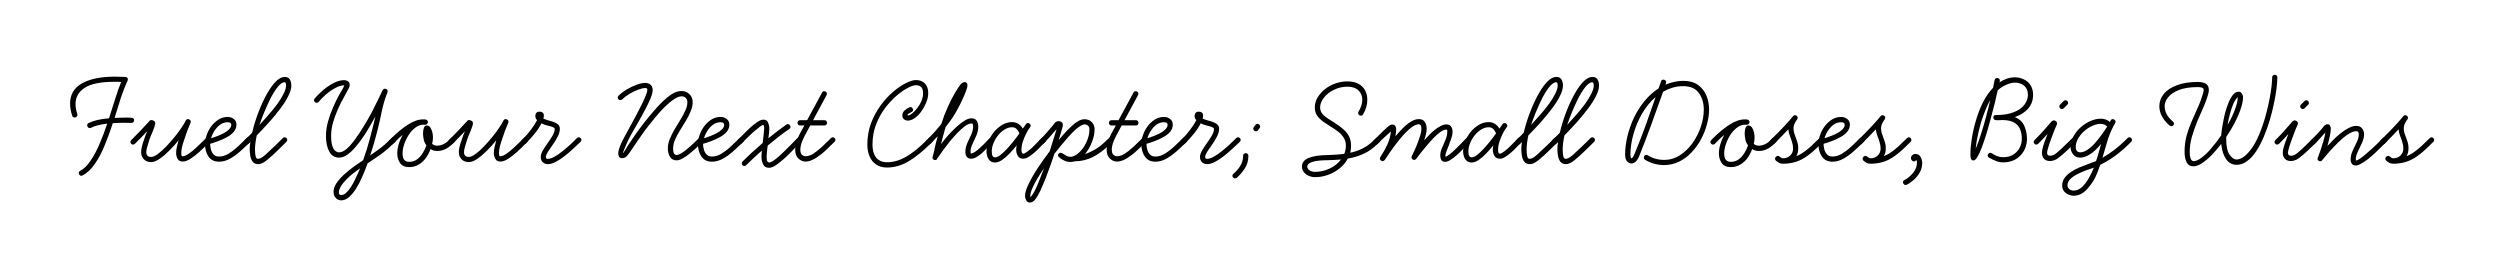 <svg xmlns="http://www.w3.org/2000/svg" xmlns:xlink="http://www.w3.org/1999/xlink" width="384" zoomAndPan="magnify" viewBox="0 0 288 30" height="40" preserveAspectRatio="xMidYMid meet" version="1.2"><defs/><g id="7195523908"><g style="fill:#000000;fill-opacity:1;"><g transform="translate(7.762, 18.424)"><path style="stroke:none" d="M 7.688 -4.562 C 7.688 -4.488 7.66 -4.422 7.609 -4.359 C 7.555 -4.297 7.477 -4.266 7.375 -4.266 C 7.289 -4.266 7.172 -4.266 7.016 -4.266 C 6.867 -4.273 6.723 -4.281 6.578 -4.281 C 6.086 -4.281 5.641 -4.266 5.234 -4.234 C 4.953 -3.367 4.645 -2.531 4.312 -1.719 C 3.988 -0.906 3.613 -0.191 3.188 0.422 C 2.77 1.047 2.285 1.504 1.734 1.797 C 1.711 1.805 1.688 1.812 1.656 1.812 C 1.633 1.82 1.613 1.828 1.594 1.828 C 1.508 1.828 1.441 1.789 1.391 1.719 C 1.336 1.656 1.312 1.586 1.312 1.516 C 1.312 1.391 1.363 1.305 1.469 1.266 C 1.914 1.023 2.32 0.625 2.688 0.062 C 3.062 -0.488 3.406 -1.133 3.719 -1.875 C 4.039 -2.625 4.332 -3.395 4.594 -4.188 C 4.156 -4.133 3.785 -4.066 3.484 -3.984 C 3.191 -3.91 2.938 -3.816 2.719 -3.703 C 2.695 -3.691 2.672 -3.68 2.641 -3.672 C 2.609 -3.672 2.582 -3.672 2.562 -3.672 C 2.477 -3.672 2.41 -3.707 2.359 -3.781 C 2.305 -3.852 2.281 -3.922 2.281 -3.984 C 2.281 -4.109 2.332 -4.195 2.438 -4.25 C 2.719 -4.383 3.051 -4.5 3.438 -4.594 C 3.82 -4.688 4.273 -4.754 4.797 -4.797 C 5.055 -5.598 5.301 -6.367 5.531 -7.109 C 5.758 -7.848 5.984 -8.473 6.203 -8.984 C 6.066 -8.992 5.93 -9 5.797 -9 C 5.66 -9 5.531 -9 5.406 -9 C 3.844 -9 2.707 -8.77 2 -8.312 C 1.289 -7.852 0.938 -7.223 0.938 -6.422 C 0.938 -6.086 1.004 -5.711 1.141 -5.297 C 1.148 -5.266 1.156 -5.223 1.156 -5.172 C 1.156 -5.086 1.117 -5.02 1.047 -4.969 C 0.984 -4.914 0.914 -4.891 0.844 -4.891 C 0.695 -4.891 0.602 -4.953 0.562 -5.078 C 0.477 -5.328 0.414 -5.57 0.375 -5.812 C 0.332 -6.051 0.312 -6.273 0.312 -6.484 C 0.312 -7.523 0.766 -8.301 1.672 -8.812 C 2.586 -9.332 3.852 -9.594 5.469 -9.594 C 5.852 -9.594 6.254 -9.582 6.672 -9.562 C 6.867 -9.539 6.969 -9.445 6.969 -9.281 C 6.969 -9.227 6.957 -9.176 6.938 -9.125 C 6.676 -8.582 6.422 -7.938 6.172 -7.188 C 5.93 -6.438 5.688 -5.656 5.438 -4.844 C 5.602 -4.852 5.781 -4.859 5.969 -4.859 C 6.156 -4.867 6.352 -4.875 6.562 -4.875 C 6.695 -4.875 6.832 -4.875 6.969 -4.875 C 7.113 -4.875 7.254 -4.867 7.391 -4.859 C 7.504 -4.848 7.582 -4.816 7.625 -4.766 C 7.664 -4.711 7.688 -4.645 7.688 -4.562 Z M 7.688 -4.562 "/></g></g><g style="fill:#000000;fill-opacity:1;"><g transform="translate(15.446, 18.424)"><path style="stroke:none" d="M 8.812 -2.312 C 8.812 -2.227 8.781 -2.156 8.719 -2.094 L 8.469 -1.859 C 8.363 -1.742 8.227 -1.602 8.062 -1.438 C 7.895 -1.27 7.711 -1.098 7.516 -0.922 C 7.203 -0.641 6.875 -0.383 6.531 -0.156 C 6.195 0.07 5.891 0.188 5.609 0.188 C 5.328 0.188 5.129 0.082 5.016 -0.125 C 4.898 -0.332 4.844 -0.562 4.844 -0.812 C 4.844 -1 4.867 -1.219 4.922 -1.469 C 4.984 -1.719 5.051 -1.984 5.125 -2.266 C 4.801 -1.859 4.445 -1.461 4.062 -1.078 C 3.676 -0.691 3.301 -0.375 2.938 -0.125 C 2.57 0.125 2.25 0.25 1.969 0.25 C 1.613 0.25 1.332 0.141 1.125 -0.078 C 0.914 -0.305 0.812 -0.578 0.812 -0.891 C 0.812 -1.066 0.836 -1.27 0.891 -1.5 C 0.941 -1.727 1.008 -1.957 1.094 -2.188 C 1.164 -2.383 1.234 -2.582 1.297 -2.781 C 1.367 -2.977 1.441 -3.156 1.516 -3.312 C 1.285 -3.062 1.051 -2.816 0.812 -2.578 C 0.57 -2.336 0.332 -2.098 0.094 -1.859 C 0.031 -1.797 -0.039 -1.766 -0.125 -1.766 C -0.195 -1.766 -0.266 -1.797 -0.328 -1.859 C -0.391 -1.922 -0.422 -1.988 -0.422 -2.062 C -0.422 -2.145 -0.391 -2.219 -0.328 -2.281 C 0.367 -2.977 1.051 -3.691 1.719 -4.422 C 1.781 -4.535 1.875 -4.594 2 -4.594 C 2.082 -4.594 2.176 -4.562 2.281 -4.5 C 2.383 -4.445 2.438 -4.348 2.438 -4.203 C 2.438 -4.078 2.348 -3.789 2.172 -3.344 C 2.098 -3.188 2.016 -2.988 1.922 -2.75 C 1.828 -2.52 1.742 -2.281 1.672 -2.031 C 1.598 -1.801 1.535 -1.586 1.484 -1.391 C 1.43 -1.191 1.406 -1.023 1.406 -0.891 C 1.406 -0.723 1.453 -0.586 1.547 -0.484 C 1.641 -0.391 1.781 -0.344 1.969 -0.344 C 2.164 -0.344 2.414 -0.453 2.719 -0.672 C 3.02 -0.891 3.336 -1.172 3.672 -1.516 C 4.004 -1.867 4.328 -2.234 4.641 -2.609 C 4.953 -2.992 5.223 -3.359 5.453 -3.703 C 5.691 -4.047 5.852 -4.316 5.938 -4.516 C 6 -4.641 6.086 -4.703 6.203 -4.703 C 6.285 -4.703 6.359 -4.676 6.422 -4.625 C 6.492 -4.582 6.531 -4.516 6.531 -4.422 C 6.531 -4.367 6.523 -4.332 6.516 -4.312 C 6.379 -3.988 6.25 -3.664 6.125 -3.344 C 6.008 -3.02 5.906 -2.719 5.812 -2.438 C 5.695 -2.102 5.602 -1.797 5.531 -1.516 C 5.469 -1.242 5.438 -1.008 5.438 -0.812 C 5.438 -0.727 5.441 -0.641 5.453 -0.547 C 5.473 -0.461 5.523 -0.422 5.609 -0.422 C 5.773 -0.422 6 -0.516 6.281 -0.703 C 6.562 -0.898 6.832 -1.117 7.094 -1.359 C 7.301 -1.555 7.492 -1.738 7.672 -1.906 C 7.848 -2.07 7.977 -2.195 8.062 -2.281 L 8.297 -2.516 C 8.359 -2.578 8.426 -2.609 8.5 -2.609 C 8.582 -2.609 8.656 -2.578 8.719 -2.516 C 8.781 -2.461 8.812 -2.395 8.812 -2.312 Z M 8.812 -2.312 "/></g></g><g style="fill:#000000;fill-opacity:1;"><g transform="translate(23.834, 18.424)"><path style="stroke:none" d="M 5.094 -2.312 C 5.094 -2.227 5.066 -2.156 5.016 -2.094 L 4.766 -1.859 C 4.484 -1.578 4.16 -1.273 3.797 -0.953 C 3.441 -0.641 3.062 -0.367 2.656 -0.141 C 2.25 0.086 1.832 0.203 1.406 0.203 C 0.863 0.203 0.457 0.004 0.188 -0.391 C -0.082 -0.785 -0.219 -1.27 -0.219 -1.844 C -0.219 -2.188 -0.148 -2.535 -0.016 -2.891 C 0.109 -3.254 0.285 -3.586 0.516 -3.891 C 0.754 -4.203 1.031 -4.457 1.344 -4.656 C 1.664 -4.852 2.016 -4.953 2.391 -4.953 C 2.66 -4.953 2.895 -4.875 3.094 -4.719 C 3.301 -4.57 3.406 -4.352 3.406 -4.062 C 3.406 -3.758 3.301 -3.484 3.094 -3.234 C 2.883 -2.992 2.613 -2.785 2.281 -2.609 C 1.957 -2.43 1.625 -2.281 1.281 -2.156 C 0.945 -2.031 0.645 -1.93 0.375 -1.859 C 0.375 -1.641 0.406 -1.414 0.469 -1.188 C 0.531 -0.969 0.633 -0.781 0.781 -0.625 C 0.926 -0.469 1.133 -0.391 1.406 -0.391 C 1.758 -0.391 2.113 -0.492 2.469 -0.703 C 2.832 -0.922 3.176 -1.18 3.5 -1.484 C 3.832 -1.785 4.113 -2.051 4.344 -2.281 L 4.594 -2.516 C 4.656 -2.578 4.723 -2.609 4.797 -2.609 C 4.879 -2.609 4.945 -2.578 5 -2.516 C 5.062 -2.461 5.094 -2.395 5.094 -2.312 Z M 2.812 -4.062 C 2.812 -4.133 2.781 -4.195 2.719 -4.25 C 2.656 -4.312 2.547 -4.344 2.391 -4.344 C 2.086 -4.344 1.805 -4.254 1.547 -4.078 C 1.297 -3.898 1.078 -3.664 0.891 -3.375 C 0.703 -3.094 0.566 -2.801 0.484 -2.5 C 0.703 -2.562 0.941 -2.645 1.203 -2.75 C 1.473 -2.852 1.727 -2.969 1.969 -3.094 C 2.219 -3.227 2.422 -3.379 2.578 -3.547 C 2.734 -3.711 2.812 -3.883 2.812 -4.062 Z M 2.812 -4.062 "/></g></g><g style="fill:#000000;fill-opacity:1;"><g transform="translate(28.516, 18.424)"><path style="stroke:none" d="M 5.047 -8.578 C 5.047 -8.223 4.93 -7.82 4.703 -7.375 C 4.484 -6.926 4.18 -6.445 3.797 -5.938 C 3.422 -5.438 3 -4.922 2.531 -4.391 C 2.062 -3.867 1.57 -3.348 1.062 -2.828 C 0.926 -2.191 0.859 -1.648 0.859 -1.203 C 0.859 -1.148 0.863 -1.031 0.875 -0.844 C 0.883 -0.664 0.91 -0.5 0.953 -0.344 C 1.004 -0.195 1.094 -0.125 1.219 -0.125 C 1.289 -0.125 1.395 -0.156 1.531 -0.219 C 1.676 -0.289 1.852 -0.414 2.062 -0.594 C 2.125 -0.656 2.25 -0.773 2.438 -0.953 C 2.633 -1.129 2.859 -1.336 3.109 -1.578 C 3.359 -1.816 3.598 -2.051 3.828 -2.281 L 4.062 -2.516 C 4.125 -2.578 4.195 -2.609 4.281 -2.609 C 4.352 -2.609 4.422 -2.578 4.484 -2.516 C 4.547 -2.461 4.578 -2.395 4.578 -2.312 C 4.578 -2.227 4.547 -2.156 4.484 -2.094 L 4.25 -1.859 C 4.02 -1.629 3.773 -1.391 3.516 -1.141 C 3.266 -0.898 3.039 -0.688 2.844 -0.5 C 2.645 -0.32 2.508 -0.207 2.438 -0.156 C 2.227 0.039 2.02 0.195 1.812 0.312 C 1.613 0.426 1.414 0.484 1.219 0.484 C 0.938 0.484 0.723 0.383 0.578 0.188 C 0.441 -0.008 0.352 -0.238 0.312 -0.5 C 0.27 -0.758 0.25 -0.992 0.25 -1.203 C 0.25 -1.336 0.254 -1.477 0.266 -1.625 C 0.285 -1.77 0.305 -1.922 0.328 -2.078 L 0.094 -1.859 C 0.02 -1.797 -0.051 -1.766 -0.125 -1.766 C -0.195 -1.766 -0.266 -1.797 -0.328 -1.859 C -0.391 -1.922 -0.422 -1.988 -0.422 -2.062 C -0.422 -2.145 -0.391 -2.219 -0.328 -2.281 L -0.094 -2.516 C 0 -2.609 0.098 -2.703 0.203 -2.797 C 0.305 -2.898 0.414 -3.016 0.531 -3.141 C 0.707 -3.91 0.953 -4.703 1.266 -5.516 C 1.578 -6.328 1.914 -7.051 2.281 -7.688 C 3 -8.938 3.664 -9.562 4.281 -9.562 C 4.562 -9.562 4.758 -9.461 4.875 -9.266 C 4.988 -9.066 5.047 -8.836 5.047 -8.578 Z M 4.438 -8.578 C 4.438 -8.828 4.375 -8.953 4.25 -8.953 C 4.176 -8.953 4.082 -8.922 3.969 -8.859 C 3.77 -8.742 3.562 -8.535 3.344 -8.234 C 3.125 -7.941 2.91 -7.598 2.703 -7.203 C 2.504 -6.805 2.316 -6.406 2.141 -6 C 1.961 -5.594 1.805 -5.211 1.672 -4.859 C 1.535 -4.504 1.438 -4.227 1.375 -4.031 C 1.727 -4.414 2.082 -4.812 2.438 -5.219 C 2.801 -5.633 3.133 -6.047 3.438 -6.453 C 3.738 -6.867 3.977 -7.258 4.156 -7.625 C 4.344 -7.988 4.438 -8.305 4.438 -8.578 Z M 4.438 -8.578 "/></g></g><g style="fill:#000000;fill-opacity:1;"><g transform="translate(32.673, 18.424)"><path style="stroke:none" d=""/></g></g><g style="fill:#000000;fill-opacity:1;"><g transform="translate(36.724, 18.424)"><path style="stroke:none" d="M 8.891 -2.312 C 8.891 -2.227 8.863 -2.156 8.812 -2.094 L 8.562 -1.859 C 8.102 -1.398 7.629 -0.992 7.141 -0.641 C 6.648 -0.297 6.145 0.047 5.625 0.391 C 5.438 0.922 5.227 1.441 5 1.953 C 4.781 2.461 4.539 2.922 4.281 3.328 C 4.02 3.734 3.75 4.055 3.469 4.297 C 3.188 4.535 2.895 4.656 2.594 4.656 C 2.344 4.656 2.129 4.562 1.953 4.375 C 1.785 4.195 1.703 3.961 1.703 3.672 C 1.703 3.348 1.812 3.02 2.031 2.688 C 2.258 2.352 2.547 2.023 2.891 1.703 C 3.234 1.391 3.602 1.086 4 0.797 C 4.395 0.516 4.766 0.258 5.109 0.031 C 5.41 -0.801 5.672 -1.641 5.891 -2.484 C 6.117 -3.328 6.332 -4.176 6.531 -5.031 C 6.375 -4.75 6.18 -4.406 5.953 -4 C 5.723 -3.594 5.461 -3.172 5.172 -2.734 C 4.891 -2.305 4.586 -1.906 4.266 -1.531 C 3.953 -1.156 3.629 -0.848 3.297 -0.609 C 2.973 -0.379 2.648 -0.266 2.328 -0.266 C 1.836 -0.266 1.461 -0.5 1.203 -0.969 C 0.953 -1.438 0.828 -2.035 0.828 -2.766 C 0.828 -3.297 0.906 -3.848 1.062 -4.422 C 1.227 -5.004 1.426 -5.555 1.656 -6.078 C 1.883 -6.598 2.102 -7.051 2.312 -7.438 C 2.531 -7.82 2.691 -8.098 2.797 -8.266 C 2.836 -8.348 2.867 -8.414 2.891 -8.469 C 2.91 -8.52 2.926 -8.562 2.938 -8.594 L 2.922 -8.594 C 2.609 -8.594 2.266 -8.488 1.891 -8.281 C 1.516 -8.082 1.156 -7.832 0.812 -7.531 C 0.477 -7.238 0.207 -6.961 0 -6.703 C -0.07 -6.617 -0.148 -6.578 -0.234 -6.578 C -0.316 -6.578 -0.391 -6.609 -0.453 -6.672 C -0.523 -6.734 -0.562 -6.805 -0.562 -6.891 C -0.562 -6.93 -0.535 -6.988 -0.484 -7.062 C -0.316 -7.258 -0.109 -7.477 0.141 -7.719 C 0.398 -7.969 0.68 -8.203 0.984 -8.422 C 1.297 -8.648 1.617 -8.832 1.953 -8.969 C 2.285 -9.113 2.609 -9.188 2.922 -9.188 C 3.098 -9.188 3.25 -9.141 3.375 -9.047 C 3.5 -8.961 3.562 -8.828 3.562 -8.641 C 3.562 -8.535 3.535 -8.426 3.484 -8.312 C 3.43 -8.195 3.367 -8.082 3.297 -7.969 C 3.203 -7.781 3.051 -7.5 2.844 -7.125 C 2.633 -6.758 2.422 -6.332 2.203 -5.844 C 1.984 -5.352 1.797 -4.844 1.641 -4.312 C 1.492 -3.781 1.422 -3.266 1.422 -2.766 C 1.422 -2.273 1.469 -1.891 1.562 -1.609 C 1.656 -1.336 1.77 -1.145 1.906 -1.031 C 2.051 -0.926 2.191 -0.875 2.328 -0.875 C 2.609 -0.875 2.906 -1.008 3.219 -1.281 C 3.539 -1.562 3.867 -1.938 4.203 -2.406 C 4.547 -2.875 4.879 -3.379 5.203 -3.922 C 5.535 -4.461 5.844 -5 6.125 -5.531 C 6.406 -6.07 6.648 -6.562 6.859 -7 C 7.078 -7.445 7.238 -7.785 7.344 -8.016 C 7.406 -8.141 7.504 -8.203 7.641 -8.203 C 7.711 -8.203 7.781 -8.176 7.844 -8.125 C 7.906 -8.07 7.938 -8 7.938 -7.906 C 7.938 -7.875 7.926 -7.828 7.906 -7.766 C 7.633 -7.086 7.422 -6.379 7.266 -5.641 C 7.117 -4.91 6.957 -4.191 6.781 -3.484 C 6.707 -3.203 6.598 -2.797 6.453 -2.266 C 6.305 -1.734 6.129 -1.148 5.922 -0.516 C 6.254 -0.742 6.617 -1.004 7.016 -1.297 C 7.41 -1.586 7.785 -1.914 8.141 -2.281 L 8.391 -2.516 C 8.441 -2.578 8.508 -2.609 8.594 -2.609 C 8.676 -2.609 8.742 -2.578 8.797 -2.516 C 8.859 -2.461 8.891 -2.395 8.891 -2.312 Z M 4.75 0.969 C 4.094 1.426 3.586 1.832 3.234 2.188 C 2.891 2.539 2.648 2.844 2.516 3.094 C 2.379 3.344 2.312 3.535 2.312 3.672 C 2.312 3.836 2.336 3.941 2.391 3.984 C 2.453 4.023 2.52 4.047 2.594 4.047 C 2.77 4.047 2.953 3.961 3.141 3.797 C 3.328 3.629 3.504 3.414 3.672 3.156 C 3.848 2.895 4.004 2.617 4.141 2.328 C 4.285 2.047 4.41 1.781 4.516 1.531 C 4.629 1.289 4.707 1.102 4.75 0.969 Z M 4.75 0.969 "/></g></g><g style="fill:#000000;fill-opacity:1;"><g transform="translate(45.203, 18.424)"><path style="stroke:none" d="M 7.172 -2.094 L 6.938 -1.859 C 6.383 -1.305 5.801 -1.031 5.188 -1.031 C 4.883 -1.031 4.617 -1.102 4.391 -1.25 C 4.266 -0.895 4.094 -0.562 3.875 -0.25 C 3.656 0.062 3.383 0.316 3.062 0.516 C 2.738 0.723 2.359 0.828 1.922 0.828 C 1.441 0.828 1.094 0.664 0.875 0.344 C 0.664 0.02 0.562 -0.336 0.562 -0.734 C 0.562 -1.055 0.613 -1.406 0.719 -1.781 C 0.832 -2.164 0.988 -2.535 1.188 -2.891 C 1.051 -2.785 0.91 -2.664 0.766 -2.531 C 0.629 -2.395 0.484 -2.25 0.328 -2.094 L 0.094 -1.859 C 0.031 -1.797 -0.039 -1.766 -0.125 -1.766 C -0.195 -1.766 -0.266 -1.797 -0.328 -1.859 C -0.391 -1.93 -0.422 -2 -0.422 -2.062 C -0.422 -2.145 -0.391 -2.219 -0.328 -2.281 L -0.094 -2.516 C 0.562 -3.172 1.195 -3.691 1.812 -4.078 C 2.426 -4.473 3.008 -4.672 3.562 -4.672 C 3.613 -4.672 3.656 -4.672 3.688 -4.672 C 3.727 -4.672 3.77 -4.664 3.812 -4.656 C 3.906 -4.645 3.973 -4.609 4.016 -4.547 C 4.066 -4.492 4.094 -4.43 4.094 -4.359 C 4.094 -4.297 4.062 -4.227 4 -4.156 C 3.945 -4.082 3.859 -4.047 3.734 -4.047 L 3.578 -4.062 C 3.273 -4.062 2.977 -3.957 2.688 -3.75 C 2.395 -3.539 2.133 -3.266 1.906 -2.922 C 1.688 -2.586 1.508 -2.227 1.375 -1.844 C 1.238 -1.457 1.172 -1.086 1.172 -0.734 C 1.172 -0.098 1.422 0.219 1.922 0.219 C 2.266 0.219 2.562 0.129 2.812 -0.047 C 3.07 -0.234 3.297 -0.473 3.484 -0.766 C 3.672 -1.066 3.816 -1.375 3.922 -1.688 C 3.797 -1.82 3.695 -2.02 3.625 -2.281 C 3.562 -2.539 3.531 -2.797 3.531 -3.047 C 3.531 -3.297 3.562 -3.508 3.625 -3.688 C 3.695 -3.875 3.805 -3.969 3.953 -3.969 C 4.191 -3.969 4.367 -3.82 4.484 -3.531 C 4.609 -3.25 4.672 -2.93 4.672 -2.578 C 4.672 -2.305 4.641 -2.066 4.578 -1.859 C 4.648 -1.785 4.738 -1.727 4.844 -1.688 C 4.945 -1.656 5.062 -1.641 5.188 -1.641 C 5.375 -1.641 5.582 -1.688 5.812 -1.781 C 6.051 -1.883 6.285 -2.051 6.516 -2.281 L 6.75 -2.516 C 6.812 -2.578 6.879 -2.609 6.953 -2.609 C 7.035 -2.609 7.109 -2.578 7.172 -2.516 C 7.234 -2.461 7.266 -2.395 7.266 -2.312 C 7.266 -2.227 7.234 -2.156 7.172 -2.094 Z M 7.172 -2.094 "/></g></g><g style="fill:#000000;fill-opacity:1;"><g transform="translate(52.046, 18.424)"><path style="stroke:none" d="M 8.812 -2.312 C 8.812 -2.227 8.781 -2.156 8.719 -2.094 L 8.469 -1.859 C 8.363 -1.742 8.227 -1.602 8.062 -1.438 C 7.895 -1.27 7.711 -1.098 7.516 -0.922 C 7.203 -0.641 6.875 -0.383 6.531 -0.156 C 6.195 0.07 5.891 0.188 5.609 0.188 C 5.328 0.188 5.129 0.082 5.016 -0.125 C 4.898 -0.332 4.844 -0.562 4.844 -0.812 C 4.844 -1 4.867 -1.219 4.922 -1.469 C 4.984 -1.719 5.051 -1.984 5.125 -2.266 C 4.801 -1.859 4.445 -1.461 4.062 -1.078 C 3.676 -0.691 3.301 -0.375 2.938 -0.125 C 2.57 0.125 2.25 0.25 1.969 0.25 C 1.613 0.25 1.332 0.141 1.125 -0.078 C 0.914 -0.305 0.812 -0.578 0.812 -0.891 C 0.812 -1.066 0.836 -1.27 0.891 -1.5 C 0.941 -1.727 1.008 -1.957 1.094 -2.188 C 1.164 -2.383 1.234 -2.582 1.297 -2.781 C 1.367 -2.977 1.441 -3.156 1.516 -3.312 C 1.285 -3.062 1.051 -2.816 0.812 -2.578 C 0.57 -2.336 0.332 -2.098 0.094 -1.859 C 0.031 -1.797 -0.039 -1.766 -0.125 -1.766 C -0.195 -1.766 -0.266 -1.797 -0.328 -1.859 C -0.391 -1.922 -0.422 -1.988 -0.422 -2.062 C -0.422 -2.145 -0.391 -2.219 -0.328 -2.281 C 0.367 -2.977 1.051 -3.691 1.719 -4.422 C 1.781 -4.535 1.875 -4.594 2 -4.594 C 2.082 -4.594 2.176 -4.562 2.281 -4.5 C 2.383 -4.445 2.438 -4.348 2.438 -4.203 C 2.438 -4.078 2.348 -3.789 2.172 -3.344 C 2.098 -3.188 2.016 -2.988 1.922 -2.75 C 1.828 -2.52 1.742 -2.281 1.672 -2.031 C 1.598 -1.801 1.535 -1.586 1.484 -1.391 C 1.43 -1.191 1.406 -1.023 1.406 -0.891 C 1.406 -0.723 1.453 -0.586 1.547 -0.484 C 1.641 -0.391 1.781 -0.344 1.969 -0.344 C 2.164 -0.344 2.414 -0.453 2.719 -0.672 C 3.02 -0.891 3.336 -1.172 3.672 -1.516 C 4.004 -1.867 4.328 -2.234 4.641 -2.609 C 4.953 -2.992 5.223 -3.359 5.453 -3.703 C 5.691 -4.047 5.852 -4.316 5.938 -4.516 C 6 -4.641 6.086 -4.703 6.203 -4.703 C 6.285 -4.703 6.359 -4.676 6.422 -4.625 C 6.492 -4.582 6.531 -4.516 6.531 -4.422 C 6.531 -4.367 6.523 -4.332 6.516 -4.312 C 6.379 -3.988 6.25 -3.664 6.125 -3.344 C 6.008 -3.02 5.906 -2.719 5.812 -2.438 C 5.695 -2.102 5.602 -1.797 5.531 -1.516 C 5.469 -1.242 5.438 -1.008 5.438 -0.812 C 5.438 -0.727 5.441 -0.641 5.453 -0.547 C 5.473 -0.461 5.523 -0.422 5.609 -0.422 C 5.773 -0.422 6 -0.516 6.281 -0.703 C 6.562 -0.898 6.832 -1.117 7.094 -1.359 C 7.301 -1.555 7.492 -1.738 7.672 -1.906 C 7.848 -2.07 7.977 -2.195 8.062 -2.281 L 8.297 -2.516 C 8.359 -2.578 8.426 -2.609 8.5 -2.609 C 8.582 -2.609 8.656 -2.578 8.719 -2.516 C 8.781 -2.461 8.812 -2.395 8.812 -2.312 Z M 8.812 -2.312 "/></g></g><g style="fill:#000000;fill-opacity:1;"><g transform="translate(60.434, 18.424)"><path style="stroke:none" d="M 6.547 -2.312 C 6.547 -2.227 6.516 -2.156 6.453 -2.094 L 6.203 -1.859 C 6.035 -1.691 5.805 -1.477 5.516 -1.219 C 5.234 -0.957 4.926 -0.695 4.594 -0.438 C 4.258 -0.176 3.926 0.039 3.594 0.219 C 3.258 0.395 2.957 0.484 2.688 0.484 C 2.438 0.484 2.234 0.406 2.078 0.25 C 1.93 0.102 1.859 -0.098 1.859 -0.359 C 1.859 -0.566 1.938 -0.805 2.094 -1.078 C 2.258 -1.359 2.445 -1.645 2.656 -1.938 C 2.875 -2.238 3.062 -2.523 3.219 -2.797 C 3.383 -3.078 3.469 -3.336 3.469 -3.578 C 3.469 -3.648 3.395 -3.719 3.25 -3.781 C 3.102 -3.844 2.953 -3.891 2.797 -3.922 C 2.641 -3.961 2.539 -3.988 2.5 -4 C 2.395 -4.031 2.297 -4.062 2.203 -4.094 C 2.109 -4.133 2.02 -4.176 1.938 -4.219 C 1.75 -3.832 1.5 -3.445 1.188 -3.062 C 0.875 -2.676 0.586 -2.352 0.328 -2.094 L 0.094 -1.859 C 0.031 -1.797 -0.039 -1.766 -0.125 -1.766 C -0.195 -1.766 -0.266 -1.797 -0.328 -1.859 C -0.391 -1.922 -0.422 -1.988 -0.422 -2.062 C -0.422 -2.145 -0.391 -2.219 -0.328 -2.281 L -0.094 -2.516 C 0.164 -2.773 0.438 -3.094 0.719 -3.469 C 1.008 -3.844 1.25 -4.219 1.438 -4.594 C 1.363 -4.656 1.312 -4.727 1.281 -4.812 C 1.25 -4.895 1.234 -4.977 1.234 -5.062 C 1.234 -5.195 1.27 -5.312 1.344 -5.406 C 1.426 -5.508 1.547 -5.562 1.703 -5.562 C 2.047 -5.562 2.219 -5.406 2.219 -5.094 C 2.219 -4.988 2.195 -4.879 2.156 -4.766 C 2.32 -4.691 2.508 -4.625 2.719 -4.562 C 2.938 -4.508 3.145 -4.445 3.344 -4.375 C 3.551 -4.301 3.723 -4.203 3.859 -4.078 C 3.992 -3.961 4.062 -3.797 4.062 -3.578 C 4.062 -3.305 3.977 -3.008 3.812 -2.688 C 3.656 -2.375 3.469 -2.066 3.25 -1.766 C 3.039 -1.461 2.852 -1.188 2.688 -0.938 C 2.531 -0.688 2.453 -0.492 2.453 -0.359 C 2.453 -0.254 2.473 -0.188 2.516 -0.156 C 2.555 -0.133 2.613 -0.125 2.688 -0.125 C 2.895 -0.125 3.148 -0.207 3.453 -0.375 C 3.754 -0.539 4.055 -0.75 4.359 -1 C 4.672 -1.25 4.953 -1.488 5.203 -1.719 C 5.461 -1.957 5.66 -2.145 5.797 -2.281 L 6.031 -2.516 C 6.094 -2.578 6.16 -2.609 6.234 -2.609 C 6.316 -2.609 6.391 -2.578 6.453 -2.516 C 6.516 -2.461 6.547 -2.395 6.547 -2.312 Z M 6.547 -2.312 "/></g></g><g style="fill:#000000;fill-opacity:1;"><g transform="translate(66.556, 18.424)"><path style="stroke:none" d=""/></g></g><g style="fill:#000000;fill-opacity:1;"><g transform="translate(70.608, 18.424)"><path style="stroke:none" d="M 10.422 -2.312 C 10.422 -2.227 10.391 -2.156 10.328 -2.094 L 10.094 -1.859 C 9.957 -1.723 9.773 -1.547 9.547 -1.328 C 9.316 -1.117 9.07 -0.91 8.812 -0.703 C 8.551 -0.492 8.289 -0.316 8.031 -0.172 C 7.781 -0.023 7.547 0.047 7.328 0.047 C 6.984 0.047 6.727 -0.094 6.562 -0.375 C 6.406 -0.656 6.328 -0.973 6.328 -1.328 C 6.328 -1.68 6.398 -2.039 6.547 -2.406 C 6.703 -2.781 6.891 -3.156 7.109 -3.531 C 7.336 -3.914 7.562 -4.285 7.781 -4.641 C 8.008 -5.004 8.195 -5.352 8.344 -5.688 C 8.5 -6.031 8.578 -6.352 8.578 -6.656 C 8.578 -6.863 8.516 -7.023 8.391 -7.141 C 8.273 -7.266 8.117 -7.328 7.922 -7.328 C 7.648 -7.328 7.336 -7.203 6.984 -6.953 C 6.629 -6.711 6.254 -6.395 5.859 -6 C 5.473 -5.602 5.086 -5.164 4.703 -4.688 C 4.316 -4.219 3.957 -3.758 3.625 -3.312 C 3.301 -2.863 3.02 -2.461 2.781 -2.109 C 2.539 -1.766 2.367 -1.508 2.266 -1.344 C 2.047 -1.008 1.848 -0.734 1.672 -0.516 C 1.504 -0.305 1.305 -0.203 1.078 -0.203 C 0.891 -0.203 0.766 -0.266 0.703 -0.391 C 0.641 -0.523 0.609 -0.633 0.609 -0.719 C 0.609 -1.008 0.738 -1.441 1 -2.016 C 1.082 -2.191 1.211 -2.441 1.391 -2.766 C 1.566 -3.086 1.766 -3.453 1.984 -3.859 C 2.211 -4.273 2.441 -4.695 2.672 -5.125 C 2.898 -5.562 3.113 -5.977 3.312 -6.375 C 3.508 -6.77 3.664 -7.117 3.781 -7.422 C 3.906 -7.723 3.969 -7.938 3.969 -8.062 C 3.969 -8.113 3.957 -8.16 3.938 -8.203 C 3.914 -8.254 3.844 -8.281 3.719 -8.281 C 3.508 -8.281 3.238 -8.219 2.906 -8.094 C 2.582 -7.977 2.25 -7.816 1.906 -7.609 C 1.57 -7.41 1.289 -7.195 1.062 -6.969 C 1 -6.914 0.93 -6.891 0.859 -6.891 C 0.773 -6.891 0.703 -6.914 0.641 -6.969 C 0.586 -7.031 0.562 -7.102 0.562 -7.188 C 0.562 -7.27 0.586 -7.336 0.641 -7.391 C 0.898 -7.648 1.211 -7.891 1.578 -8.109 C 1.953 -8.336 2.332 -8.52 2.719 -8.656 C 3.102 -8.801 3.438 -8.875 3.719 -8.875 C 3.969 -8.875 4.172 -8.805 4.328 -8.672 C 4.492 -8.535 4.578 -8.332 4.578 -8.062 C 4.578 -7.812 4.5 -7.492 4.344 -7.109 C 4.188 -6.734 3.984 -6.312 3.734 -5.844 C 3.492 -5.375 3.234 -4.895 2.953 -4.406 C 2.672 -3.926 2.398 -3.457 2.141 -3 C 1.891 -2.551 1.688 -2.141 1.531 -1.766 C 1.289 -1.211 1.172 -0.906 1.172 -0.844 C 1.172 -0.832 1.172 -0.82 1.172 -0.812 C 1.18 -0.812 1.188 -0.812 1.188 -0.812 C 1.207 -0.812 1.258 -0.883 1.344 -1.031 C 1.438 -1.188 1.57 -1.406 1.75 -1.688 C 1.977 -2.039 2.25 -2.441 2.562 -2.891 C 2.875 -3.336 3.211 -3.797 3.578 -4.266 C 3.941 -4.734 4.305 -5.176 4.672 -5.594 C 5.035 -6.02 5.383 -6.395 5.719 -6.719 C 6.031 -7.031 6.375 -7.312 6.75 -7.562 C 7.133 -7.812 7.523 -7.938 7.922 -7.938 C 8.273 -7.938 8.57 -7.816 8.812 -7.578 C 9.062 -7.348 9.188 -7.039 9.188 -6.656 C 9.188 -6.312 9.109 -5.957 8.953 -5.594 C 8.805 -5.227 8.617 -4.859 8.391 -4.484 C 8.172 -4.117 7.945 -3.754 7.719 -3.391 C 7.488 -3.023 7.301 -2.672 7.156 -2.328 C 7.008 -1.984 6.938 -1.648 6.938 -1.328 C 6.938 -1.016 6.977 -0.805 7.062 -0.703 C 7.156 -0.609 7.242 -0.562 7.328 -0.562 C 7.473 -0.562 7.656 -0.629 7.875 -0.766 C 8.094 -0.898 8.32 -1.066 8.562 -1.266 C 8.801 -1.473 9.02 -1.664 9.219 -1.844 C 9.426 -2.031 9.578 -2.176 9.672 -2.281 L 9.922 -2.516 C 9.973 -2.578 10.039 -2.609 10.125 -2.609 C 10.207 -2.609 10.273 -2.578 10.328 -2.516 C 10.391 -2.461 10.422 -2.395 10.422 -2.312 Z M 10.422 -2.312 "/></g></g><g style="fill:#000000;fill-opacity:1;"><g transform="translate(80.617, 18.424)"><path style="stroke:none" d="M 5.094 -2.312 C 5.094 -2.227 5.066 -2.156 5.016 -2.094 L 4.766 -1.859 C 4.484 -1.578 4.16 -1.273 3.797 -0.953 C 3.441 -0.641 3.062 -0.367 2.656 -0.141 C 2.25 0.086 1.832 0.203 1.406 0.203 C 0.863 0.203 0.457 0.004 0.188 -0.391 C -0.082 -0.785 -0.219 -1.27 -0.219 -1.844 C -0.219 -2.188 -0.148 -2.535 -0.016 -2.891 C 0.109 -3.254 0.285 -3.586 0.516 -3.891 C 0.754 -4.203 1.031 -4.457 1.344 -4.656 C 1.664 -4.852 2.016 -4.953 2.391 -4.953 C 2.66 -4.953 2.895 -4.875 3.094 -4.719 C 3.301 -4.57 3.406 -4.352 3.406 -4.062 C 3.406 -3.758 3.301 -3.484 3.094 -3.234 C 2.883 -2.992 2.613 -2.785 2.281 -2.609 C 1.957 -2.43 1.625 -2.281 1.281 -2.156 C 0.945 -2.031 0.645 -1.93 0.375 -1.859 C 0.375 -1.641 0.406 -1.414 0.469 -1.188 C 0.531 -0.969 0.633 -0.781 0.781 -0.625 C 0.926 -0.469 1.133 -0.391 1.406 -0.391 C 1.758 -0.391 2.113 -0.492 2.469 -0.703 C 2.832 -0.922 3.176 -1.18 3.5 -1.484 C 3.832 -1.785 4.113 -2.051 4.344 -2.281 L 4.594 -2.516 C 4.656 -2.578 4.723 -2.609 4.797 -2.609 C 4.879 -2.609 4.945 -2.578 5 -2.516 C 5.062 -2.461 5.094 -2.395 5.094 -2.312 Z M 2.812 -4.062 C 2.812 -4.133 2.781 -4.195 2.719 -4.25 C 2.656 -4.312 2.547 -4.344 2.391 -4.344 C 2.086 -4.344 1.805 -4.254 1.547 -4.078 C 1.297 -3.898 1.078 -3.664 0.891 -3.375 C 0.703 -3.094 0.566 -2.801 0.484 -2.5 C 0.703 -2.562 0.941 -2.645 1.203 -2.75 C 1.473 -2.852 1.727 -2.969 1.969 -3.094 C 2.219 -3.227 2.422 -3.379 2.578 -3.547 C 2.734 -3.711 2.812 -3.883 2.812 -4.062 Z M 2.812 -4.062 "/></g></g><g style="fill:#000000;fill-opacity:1;"><g transform="translate(85.299, 18.424)"><path style="stroke:none" d="M 7.078 -2.312 C 7.078 -2.227 7.047 -2.156 6.984 -2.094 L 6.75 -1.859 C 6.625 -1.734 6.453 -1.555 6.234 -1.328 C 6.023 -1.109 5.789 -0.867 5.531 -0.609 C 5.281 -0.359 5.016 -0.117 4.734 0.109 C 4.461 0.348 4.203 0.539 3.953 0.688 C 3.703 0.832 3.484 0.906 3.297 0.906 C 2.961 0.906 2.734 0.77 2.609 0.5 C 2.484 0.227 2.422 -0.066 2.422 -0.391 C 2.422 -0.473 2.426 -0.57 2.438 -0.688 C 2.445 -0.812 2.457 -0.941 2.469 -1.078 C 2.133 -0.785 1.812 -0.492 1.5 -0.203 C 1.195 0.078 0.914 0.348 0.656 0.609 C 0.594 0.672 0.523 0.703 0.453 0.703 C 0.367 0.703 0.297 0.672 0.234 0.609 C 0.18 0.555 0.156 0.488 0.156 0.406 C 0.156 0.32 0.18 0.25 0.234 0.188 C 0.555 -0.133 0.914 -0.477 1.312 -0.844 C 1.719 -1.207 2.133 -1.578 2.562 -1.953 C 2.602 -2.285 2.641 -2.609 2.672 -2.922 C 2.711 -3.242 2.734 -3.469 2.734 -3.594 C 2.734 -3.883 2.691 -4.031 2.609 -4.031 C 2.578 -4.031 2.535 -4.016 2.484 -3.984 C 2.43 -3.953 2.363 -3.91 2.281 -3.859 C 2.125 -3.742 1.938 -3.594 1.719 -3.406 C 1.5 -3.227 1.289 -3.039 1.094 -2.844 C 0.906 -2.664 0.738 -2.504 0.594 -2.359 C 0.445 -2.211 0.359 -2.125 0.328 -2.094 L 0.094 -1.859 C 0.031 -1.797 -0.039 -1.766 -0.125 -1.766 C -0.195 -1.766 -0.266 -1.797 -0.328 -1.859 C -0.391 -1.922 -0.422 -1.988 -0.422 -2.062 C -0.422 -2.145 -0.391 -2.219 -0.328 -2.281 L -0.094 -2.516 C 0.02 -2.629 0.188 -2.797 0.406 -3.016 C 0.625 -3.242 0.867 -3.484 1.141 -3.734 C 1.422 -3.984 1.691 -4.195 1.953 -4.375 C 2.223 -4.551 2.453 -4.641 2.641 -4.641 C 2.922 -4.641 3.102 -4.523 3.188 -4.297 C 3.281 -4.066 3.328 -3.832 3.328 -3.594 C 3.328 -3.5 3.316 -3.348 3.297 -3.141 C 3.273 -2.941 3.25 -2.727 3.219 -2.5 C 3.582 -2.789 3.941 -3.07 4.297 -3.344 C 4.648 -3.613 4.984 -3.859 5.297 -4.078 C 5.336 -4.109 5.391 -4.125 5.453 -4.125 C 5.535 -4.125 5.609 -4.094 5.672 -4.031 C 5.734 -3.969 5.766 -3.895 5.766 -3.812 C 5.766 -3.707 5.719 -3.625 5.625 -3.562 C 5.25 -3.312 4.848 -3.02 4.422 -2.688 C 3.992 -2.352 3.566 -2.008 3.141 -1.656 C 3.109 -1.395 3.078 -1.145 3.047 -0.906 C 3.023 -0.676 3.016 -0.504 3.016 -0.391 C 3.016 -0.066 3.051 0.125 3.125 0.188 C 3.195 0.258 3.254 0.297 3.297 0.297 C 3.43 0.297 3.602 0.223 3.812 0.078 C 4.031 -0.066 4.266 -0.254 4.516 -0.484 C 4.766 -0.711 5.008 -0.945 5.25 -1.188 C 5.5 -1.426 5.719 -1.645 5.906 -1.844 C 6.094 -2.039 6.234 -2.188 6.328 -2.281 L 6.562 -2.516 C 6.625 -2.578 6.695 -2.609 6.781 -2.609 C 6.863 -2.609 6.93 -2.578 6.984 -2.516 C 7.047 -2.461 7.078 -2.395 7.078 -2.312 Z M 7.078 -2.312 "/></g></g><g style="fill:#000000;fill-opacity:1;"><g transform="translate(91.962, 18.424)"><path style="stroke:none" d="M 4.281 -2.312 C 4.281 -2.227 4.25 -2.156 4.188 -2.094 L 3.938 -1.859 C 3.406 -1.316 2.953 -0.898 2.578 -0.609 C 2.203 -0.316 1.879 -0.113 1.609 0 C 1.336 0.125 1.082 0.188 0.844 0.188 C 0.531 0.188 0.25 0.066 0 -0.172 C -0.238 -0.41 -0.359 -0.754 -0.359 -1.203 C -0.359 -1.453 -0.312 -1.727 -0.219 -2.031 C -0.133 -2.344 0.004 -2.688 0.203 -3.062 L 0.703 -3.969 L 0.203 -3.969 C 0.109 -3.969 0.035 -4 -0.016 -4.062 C -0.066 -4.133 -0.094 -4.207 -0.094 -4.281 C -0.094 -4.352 -0.066 -4.422 -0.016 -4.484 C 0.035 -4.547 0.109 -4.578 0.203 -4.578 L 1.016 -4.578 L 2.734 -7.75 C 2.785 -7.863 2.867 -7.922 2.984 -7.922 C 3.066 -7.922 3.141 -7.891 3.203 -7.828 C 3.266 -7.773 3.297 -7.711 3.297 -7.641 C 3.297 -7.617 3.297 -7.594 3.297 -7.562 C 3.297 -7.531 3.285 -7.504 3.266 -7.484 L 1.703 -4.578 L 3.016 -4.578 C 3.117 -4.578 3.191 -4.547 3.234 -4.484 C 3.285 -4.422 3.312 -4.352 3.312 -4.281 C 3.312 -4.207 3.285 -4.133 3.234 -4.062 C 3.191 -4 3.117 -3.969 3.016 -3.969 L 1.375 -3.969 L 0.75 -2.797 C 0.562 -2.441 0.426 -2.129 0.344 -1.859 C 0.27 -1.598 0.234 -1.379 0.234 -1.203 C 0.234 -0.898 0.301 -0.691 0.438 -0.578 C 0.57 -0.473 0.707 -0.422 0.844 -0.422 C 0.988 -0.422 1.164 -0.457 1.375 -0.531 C 1.582 -0.613 1.852 -0.785 2.188 -1.047 C 2.531 -1.316 2.977 -1.727 3.531 -2.281 L 3.766 -2.516 C 3.828 -2.578 3.895 -2.609 3.969 -2.609 C 4.051 -2.609 4.125 -2.578 4.188 -2.516 C 4.25 -2.461 4.281 -2.395 4.281 -2.312 Z M 4.281 -2.312 "/></g></g><g style="fill:#000000;fill-opacity:1;"><g transform="translate(95.818, 18.424)"><path style="stroke:none" d=""/></g></g><g style="fill:#000000;fill-opacity:1;"><g transform="translate(99.87, 18.424)"><path style="stroke:none" d="M 7.641 -2.312 C 7.641 -2.227 7.609 -2.156 7.547 -2.094 L 7.312 -1.859 C 6.395 -0.953 5.539 -0.27 4.75 0.188 C 3.957 0.645 3.145 0.875 2.312 0.875 C 1.801 0.875 1.379 0.754 1.047 0.516 C 0.711 0.285 0.461 -0.023 0.297 -0.422 C 0.129 -0.828 0.047 -1.27 0.047 -1.75 C 0.047 -2.633 0.188 -3.457 0.469 -4.219 C 0.758 -4.977 1.129 -5.664 1.578 -6.281 C 2.023 -6.895 2.504 -7.414 3.016 -7.844 C 3.523 -8.281 4.016 -8.613 4.484 -8.844 C 4.953 -9.082 5.344 -9.203 5.656 -9.203 C 6.07 -9.203 6.41 -9.07 6.672 -8.812 C 6.93 -8.562 7.062 -8.188 7.062 -7.688 C 7.062 -7.352 6.988 -7.004 6.844 -6.641 C 6.695 -6.273 6.508 -5.93 6.281 -5.609 C 6.051 -5.285 5.797 -5.023 5.516 -4.828 C 5.242 -4.629 4.973 -4.531 4.703 -4.531 C 4.547 -4.531 4.398 -4.582 4.266 -4.688 C 4.141 -4.789 4.078 -4.938 4.078 -5.125 C 4.078 -5.352 4.164 -5.547 4.344 -5.703 C 4.52 -5.859 4.703 -5.977 4.891 -6.062 C 4.953 -6.082 5 -6.094 5.031 -6.094 C 5.102 -6.094 5.164 -6.055 5.219 -5.984 C 5.281 -5.922 5.312 -5.852 5.312 -5.781 C 5.312 -5.656 5.25 -5.566 5.125 -5.516 C 5.031 -5.461 4.938 -5.41 4.844 -5.359 C 4.758 -5.305 4.707 -5.254 4.688 -5.203 C 4.688 -5.191 4.688 -5.176 4.688 -5.156 C 4.688 -5.133 4.691 -5.125 4.703 -5.125 C 4.848 -5.125 5.02 -5.203 5.219 -5.359 C 5.414 -5.516 5.609 -5.719 5.797 -5.969 C 5.992 -6.219 6.156 -6.492 6.281 -6.797 C 6.406 -7.098 6.469 -7.395 6.469 -7.688 C 6.469 -8.031 6.391 -8.27 6.234 -8.406 C 6.086 -8.539 5.895 -8.609 5.656 -8.609 C 5.426 -8.609 5.109 -8.504 4.703 -8.297 C 4.297 -8.086 3.859 -7.781 3.391 -7.375 C 2.93 -6.977 2.488 -6.5 2.062 -5.938 C 1.645 -5.375 1.301 -4.738 1.031 -4.031 C 0.77 -3.332 0.641 -2.57 0.641 -1.75 C 0.641 -1.125 0.781 -0.629 1.062 -0.266 C 1.352 0.086 1.77 0.266 2.312 0.266 C 3.02 0.266 3.734 0.066 4.453 -0.328 C 5.172 -0.734 5.984 -1.383 6.891 -2.281 L 7.125 -2.516 C 7.188 -2.578 7.254 -2.609 7.328 -2.609 C 7.41 -2.609 7.484 -2.578 7.547 -2.516 C 7.609 -2.461 7.641 -2.395 7.641 -2.312 Z M 7.641 -2.312 "/></g></g><g style="fill:#000000;fill-opacity:1;"><g transform="translate(107.088, 18.424)"><path style="stroke:none" d="M 1.312 -1.812 C 1.426 -1.969 1.582 -2.172 1.781 -2.422 C 1.988 -2.672 2.219 -2.926 2.469 -3.188 C 2.727 -3.457 2.992 -3.711 3.266 -3.953 C 3.547 -4.203 3.82 -4.406 4.094 -4.562 C 4.363 -4.719 4.609 -4.797 4.828 -4.797 C 5.117 -4.797 5.32 -4.695 5.438 -4.5 C 5.551 -4.301 5.609 -4.086 5.609 -3.859 C 5.609 -3.504 5.535 -3.156 5.391 -2.812 C 5.242 -2.477 5.094 -2.148 4.938 -1.828 C 4.789 -1.516 4.719 -1.211 4.719 -0.922 C 4.719 -0.797 4.742 -0.734 4.797 -0.734 C 4.828 -0.734 4.879 -0.75 4.953 -0.781 C 5.129 -0.852 5.332 -0.984 5.562 -1.172 C 5.789 -1.367 6.008 -1.57 6.219 -1.781 C 6.438 -2 6.598 -2.164 6.703 -2.281 L 6.938 -2.516 C 7 -2.578 7.07 -2.609 7.156 -2.609 C 7.238 -2.609 7.305 -2.578 7.359 -2.516 C 7.422 -2.461 7.453 -2.395 7.453 -2.312 C 7.453 -2.227 7.422 -2.156 7.359 -2.094 L 7.125 -1.859 C 7 -1.734 6.836 -1.57 6.641 -1.375 C 6.453 -1.176 6.254 -0.984 6.047 -0.797 C 5.836 -0.609 5.625 -0.453 5.406 -0.328 C 5.188 -0.203 4.977 -0.141 4.781 -0.141 C 4.562 -0.141 4.395 -0.211 4.281 -0.359 C 4.176 -0.516 4.125 -0.703 4.125 -0.922 C 4.125 -1.266 4.195 -1.602 4.344 -1.938 C 4.5 -2.27 4.648 -2.598 4.797 -2.922 C 4.941 -3.242 5.016 -3.555 5.016 -3.859 C 5.016 -4.023 4.992 -4.125 4.953 -4.156 C 4.91 -4.188 4.867 -4.203 4.828 -4.203 C 4.617 -4.203 4.375 -4.102 4.094 -3.906 C 3.82 -3.707 3.535 -3.453 3.234 -3.141 C 2.93 -2.828 2.629 -2.488 2.328 -2.125 C 2.035 -1.758 1.766 -1.406 1.516 -1.062 C 1.266 -0.719 1.055 -0.422 0.891 -0.172 C 0.867 -0.129 0.848 -0.094 0.828 -0.062 C 0.805 -0.039 0.781 -0.02 0.75 0 C 0.727 0.008 0.691 0.016 0.641 0.016 C 0.566 0.016 0.492 -0.008 0.422 -0.062 C 0.359 -0.125 0.328 -0.191 0.328 -0.266 C 0.328 -0.285 0.336 -0.332 0.359 -0.406 C 0.379 -0.488 0.395 -0.539 0.406 -0.562 C 0.488 -0.852 0.555 -1.145 0.609 -1.438 C 0.672 -1.727 0.758 -2.082 0.875 -2.5 L 0.938 -2.734 C 0.832 -2.617 0.727 -2.508 0.625 -2.406 C 0.531 -2.301 0.43 -2.195 0.328 -2.094 L 0.094 -1.859 C 0.031 -1.797 -0.039 -1.766 -0.125 -1.766 C -0.195 -1.766 -0.266 -1.797 -0.328 -1.859 C -0.391 -1.922 -0.422 -1.988 -0.422 -2.062 C -0.422 -2.145 -0.391 -2.219 -0.328 -2.281 L -0.094 -2.516 C 0.156 -2.766 0.398 -3.023 0.641 -3.297 C 0.879 -3.566 1.113 -3.844 1.344 -4.125 C 1.562 -4.812 1.812 -5.469 2.094 -6.094 C 2.375 -6.719 2.648 -7.258 2.922 -7.719 C 3.203 -8.188 3.414 -8.508 3.562 -8.688 C 3.727 -8.875 3.895 -8.969 4.062 -8.969 C 4.145 -8.969 4.211 -8.938 4.266 -8.875 C 4.328 -8.82 4.359 -8.734 4.359 -8.609 C 4.359 -8.566 4.359 -8.523 4.359 -8.484 C 4.359 -8.453 4.348 -8.41 4.328 -8.359 C 4.273 -8.117 4.141 -7.754 3.922 -7.266 C 3.711 -6.773 3.438 -6.223 3.094 -5.609 C 2.75 -4.992 2.332 -4.391 1.844 -3.797 C 1.75 -3.473 1.656 -3.133 1.562 -2.781 C 1.469 -2.438 1.383 -2.113 1.312 -1.812 Z M 1.312 -1.812 "/></g></g><g style="fill:#000000;fill-opacity:1;"><g transform="translate(114.126, 18.424)"><path style="stroke:none" d="M 6.391 -2.312 C 6.391 -2.227 6.359 -2.156 6.297 -2.094 L 6.062 -1.859 C 5.938 -1.742 5.785 -1.586 5.609 -1.391 C 5.43 -1.203 5.234 -1.016 5.016 -0.828 C 4.797 -0.641 4.578 -0.477 4.359 -0.344 C 4.141 -0.207 3.941 -0.141 3.766 -0.141 C 3.461 -0.141 3.25 -0.25 3.125 -0.469 C 3 -0.695 2.938 -0.93 2.938 -1.172 C 2.938 -1.254 2.941 -1.336 2.953 -1.422 C 2.961 -1.516 2.984 -1.609 3.016 -1.703 C 2.742 -1.359 2.457 -1.031 2.156 -0.719 C 1.863 -0.414 1.578 -0.172 1.297 0.016 C 1.016 0.203 0.75 0.297 0.5 0.297 C 0.25 0.297 0.051 0.223 -0.094 0.078 C -0.238 -0.055 -0.336 -0.219 -0.391 -0.406 C -0.453 -0.602 -0.484 -0.789 -0.484 -0.969 C -0.484 -1.352 -0.406 -1.742 -0.25 -2.141 C -0.094 -2.535 0.117 -2.898 0.391 -3.234 C 0.672 -3.566 0.988 -3.836 1.344 -4.047 C 1.695 -4.254 2.066 -4.359 2.453 -4.359 C 2.742 -4.359 2.992 -4.285 3.203 -4.141 C 3.41 -4.004 3.578 -3.828 3.703 -3.609 L 4.062 -4.125 C 4.094 -4.176 4.129 -4.207 4.172 -4.219 C 4.223 -4.238 4.27 -4.25 4.312 -4.25 C 4.383 -4.25 4.453 -4.219 4.516 -4.156 C 4.578 -4.094 4.609 -4.02 4.609 -3.938 C 4.609 -3.883 4.586 -3.832 4.547 -3.781 L 4.281 -3.391 C 4.25 -3.336 4.172 -3.191 4.047 -2.953 C 3.93 -2.711 3.816 -2.43 3.703 -2.109 C 3.598 -1.785 3.547 -1.473 3.547 -1.172 C 3.547 -0.867 3.613 -0.719 3.75 -0.719 C 3.852 -0.719 3.992 -0.785 4.172 -0.922 C 4.348 -1.047 4.539 -1.203 4.75 -1.391 C 4.957 -1.586 5.141 -1.77 5.297 -1.938 C 5.461 -2.102 5.578 -2.219 5.641 -2.281 L 5.875 -2.516 C 5.938 -2.578 6.008 -2.609 6.094 -2.609 C 6.164 -2.609 6.234 -2.578 6.297 -2.516 C 6.359 -2.461 6.391 -2.395 6.391 -2.312 Z M 3.312 -3.062 C 3.238 -3.25 3.133 -3.41 3 -3.547 C 2.875 -3.691 2.691 -3.766 2.453 -3.766 C 2.18 -3.766 1.906 -3.68 1.625 -3.516 C 1.344 -3.348 1.086 -3.125 0.859 -2.844 C 0.641 -2.57 0.461 -2.27 0.328 -1.938 C 0.191 -1.613 0.125 -1.289 0.125 -0.969 C 0.125 -0.719 0.16 -0.539 0.234 -0.438 C 0.305 -0.344 0.395 -0.297 0.5 -0.297 C 0.664 -0.297 0.863 -0.379 1.094 -0.547 C 1.32 -0.723 1.566 -0.945 1.828 -1.219 C 2.086 -1.5 2.344 -1.797 2.594 -2.109 C 2.852 -2.43 3.094 -2.75 3.312 -3.062 Z M 3.312 -3.062 "/></g></g><g style="fill:#000000;fill-opacity:1;"><g transform="translate(120.098, 18.424)"><path style="stroke:none" d="M 8.156 -2.312 C 8.156 -2.227 8.125 -2.156 8.062 -2.094 L 7.828 -1.859 C 7.16 -1.191 6.488 -0.688 5.812 -0.344 C 5.145 -0.008 4.457 0.156 3.75 0.156 C 3.57 0.207 3.391 0.234 3.203 0.234 C 2.953 0.234 2.723 0.18 2.516 0.078 C 2.305 -0.016 2.141 -0.113 2.016 -0.219 C 1.922 -0.301 1.859 -0.363 1.828 -0.406 C 1.797 -0.457 1.781 -0.504 1.781 -0.547 C 1.781 -0.617 1.812 -0.68 1.875 -0.734 C 1.945 -0.797 2.02 -0.828 2.094 -0.828 C 2.125 -0.828 2.16 -0.816 2.203 -0.797 C 2.254 -0.785 2.32 -0.75 2.406 -0.688 C 2.508 -0.613 2.629 -0.539 2.766 -0.469 C 2.898 -0.395 3.047 -0.359 3.203 -0.359 C 3.441 -0.359 3.691 -0.453 3.953 -0.641 C 4.211 -0.828 4.453 -1.07 4.672 -1.375 C 4.891 -1.688 5.066 -2.031 5.203 -2.406 C 5.336 -2.781 5.406 -3.156 5.406 -3.531 C 5.406 -3.695 5.352 -3.832 5.25 -3.938 C 5.145 -4.039 5.008 -4.094 4.844 -4.094 C 4.719 -4.094 4.562 -4.035 4.375 -3.922 C 4.195 -3.816 4.016 -3.68 3.828 -3.516 C 3.523 -3.242 3.227 -2.941 2.938 -2.609 C 2.656 -2.285 2.445 -2.039 2.312 -1.875 C 2.219 -1.77 2.086 -1.613 1.922 -1.406 C 1.766 -1.207 1.578 -0.969 1.359 -0.688 C 1.172 -0.094 0.961 0.504 0.734 1.109 C 0.516 1.723 0.297 2.285 0.078 2.797 C -0.129 3.305 -0.32 3.719 -0.5 4.031 C -0.625 4.27 -0.766 4.473 -0.922 4.641 C -1.086 4.816 -1.266 4.906 -1.453 4.906 C -1.672 4.906 -1.816 4.812 -1.891 4.625 C -1.973 4.445 -2.016 4.289 -2.016 4.156 C -2.016 3.801 -1.879 3.344 -1.609 2.781 C -1.336 2.219 -0.984 1.602 -0.547 0.938 C -0.117 0.281 0.336 -0.363 0.828 -1 C 0.992 -1.539 1.148 -2.039 1.297 -2.5 C 1.441 -2.957 1.551 -3.312 1.625 -3.562 C 1.426 -3.32 1.203 -3.062 0.953 -2.781 C 0.703 -2.5 0.492 -2.27 0.328 -2.094 L 0.094 -1.859 C 0.031 -1.797 -0.039 -1.766 -0.125 -1.766 C -0.195 -1.766 -0.266 -1.797 -0.328 -1.859 C -0.391 -1.922 -0.422 -1.988 -0.422 -2.062 C -0.422 -2.145 -0.391 -2.219 -0.328 -2.281 L -0.094 -2.516 C 0.051 -2.66 0.219 -2.844 0.406 -3.062 C 0.602 -3.289 0.801 -3.52 1 -3.75 C 1.195 -3.977 1.344 -4.16 1.438 -4.297 C 1.5 -4.359 1.566 -4.398 1.641 -4.422 C 1.711 -4.453 1.785 -4.469 1.859 -4.469 C 1.961 -4.469 2.066 -4.438 2.172 -4.375 C 2.285 -4.312 2.344 -4.191 2.344 -4.016 C 2.344 -3.93 2.305 -3.77 2.234 -3.531 C 2.172 -3.301 2.102 -3.066 2.031 -2.828 C 1.957 -2.586 1.898 -2.406 1.859 -2.281 C 2.148 -2.633 2.426 -2.953 2.688 -3.234 C 2.945 -3.516 3.188 -3.75 3.406 -3.938 C 3.633 -4.156 3.867 -4.332 4.109 -4.469 C 4.348 -4.613 4.594 -4.688 4.844 -4.688 C 5.195 -4.688 5.477 -4.57 5.688 -4.344 C 5.895 -4.125 6 -3.852 6 -3.531 C 6 -3.062 5.895 -2.566 5.688 -2.047 C 5.488 -1.523 5.223 -1.066 4.891 -0.672 C 5.316 -0.816 5.738 -1.016 6.156 -1.266 C 6.57 -1.523 6.988 -1.863 7.406 -2.281 L 7.656 -2.516 C 7.707 -2.578 7.773 -2.609 7.859 -2.609 C 7.941 -2.609 8.008 -2.578 8.062 -2.516 C 8.125 -2.461 8.156 -2.395 8.156 -2.312 Z M 0.172 0.953 C -0.109 1.367 -0.367 1.773 -0.609 2.172 C -0.848 2.578 -1.039 2.953 -1.188 3.297 C -1.332 3.641 -1.406 3.926 -1.406 4.156 L -1.406 4.281 C -1.27 4.176 -1.113 3.961 -0.938 3.641 C -0.77 3.316 -0.594 2.922 -0.406 2.453 C -0.219 1.984 -0.023 1.484 0.172 0.953 Z M 0.172 0.953 "/></g></g><g style="fill:#000000;fill-opacity:1;"><g transform="translate(127.842, 18.424)"><path style="stroke:none" d="M 4.281 -2.312 C 4.281 -2.227 4.25 -2.156 4.188 -2.094 L 3.938 -1.859 C 3.406 -1.316 2.953 -0.898 2.578 -0.609 C 2.203 -0.316 1.879 -0.113 1.609 0 C 1.336 0.125 1.082 0.188 0.844 0.188 C 0.531 0.188 0.25 0.066 0 -0.172 C -0.238 -0.41 -0.359 -0.754 -0.359 -1.203 C -0.359 -1.453 -0.312 -1.727 -0.219 -2.031 C -0.133 -2.344 0.004 -2.688 0.203 -3.062 L 0.703 -3.969 L 0.203 -3.969 C 0.109 -3.969 0.035 -4 -0.016 -4.062 C -0.066 -4.133 -0.094 -4.207 -0.094 -4.281 C -0.094 -4.352 -0.066 -4.422 -0.016 -4.484 C 0.035 -4.547 0.109 -4.578 0.203 -4.578 L 1.016 -4.578 L 2.734 -7.75 C 2.785 -7.863 2.867 -7.922 2.984 -7.922 C 3.066 -7.922 3.141 -7.891 3.203 -7.828 C 3.266 -7.773 3.297 -7.711 3.297 -7.641 C 3.297 -7.617 3.297 -7.594 3.297 -7.562 C 3.297 -7.531 3.285 -7.504 3.266 -7.484 L 1.703 -4.578 L 3.016 -4.578 C 3.117 -4.578 3.191 -4.547 3.234 -4.484 C 3.285 -4.422 3.312 -4.352 3.312 -4.281 C 3.312 -4.207 3.285 -4.133 3.234 -4.062 C 3.191 -4 3.117 -3.969 3.016 -3.969 L 1.375 -3.969 L 0.75 -2.797 C 0.562 -2.441 0.426 -2.129 0.344 -1.859 C 0.27 -1.598 0.234 -1.379 0.234 -1.203 C 0.234 -0.898 0.301 -0.691 0.438 -0.578 C 0.57 -0.473 0.707 -0.422 0.844 -0.422 C 0.988 -0.422 1.164 -0.457 1.375 -0.531 C 1.582 -0.613 1.852 -0.785 2.188 -1.047 C 2.531 -1.316 2.977 -1.727 3.531 -2.281 L 3.766 -2.516 C 3.828 -2.578 3.895 -2.609 3.969 -2.609 C 4.051 -2.609 4.125 -2.578 4.188 -2.516 C 4.25 -2.461 4.281 -2.395 4.281 -2.312 Z M 4.281 -2.312 "/></g></g><g style="fill:#000000;fill-opacity:1;"><g transform="translate(131.698, 18.424)"><path style="stroke:none" d="M 5.094 -2.312 C 5.094 -2.227 5.066 -2.156 5.016 -2.094 L 4.766 -1.859 C 4.484 -1.578 4.16 -1.273 3.797 -0.953 C 3.441 -0.641 3.062 -0.367 2.656 -0.141 C 2.25 0.086 1.832 0.203 1.406 0.203 C 0.863 0.203 0.457 0.004 0.188 -0.391 C -0.082 -0.785 -0.219 -1.27 -0.219 -1.844 C -0.219 -2.188 -0.148 -2.535 -0.016 -2.891 C 0.109 -3.254 0.285 -3.586 0.516 -3.891 C 0.754 -4.203 1.031 -4.457 1.344 -4.656 C 1.664 -4.852 2.016 -4.953 2.391 -4.953 C 2.66 -4.953 2.895 -4.875 3.094 -4.719 C 3.301 -4.57 3.406 -4.352 3.406 -4.062 C 3.406 -3.758 3.301 -3.484 3.094 -3.234 C 2.883 -2.992 2.613 -2.785 2.281 -2.609 C 1.957 -2.43 1.625 -2.281 1.281 -2.156 C 0.945 -2.031 0.645 -1.93 0.375 -1.859 C 0.375 -1.641 0.406 -1.414 0.469 -1.188 C 0.531 -0.969 0.633 -0.781 0.781 -0.625 C 0.926 -0.469 1.133 -0.391 1.406 -0.391 C 1.758 -0.391 2.113 -0.492 2.469 -0.703 C 2.832 -0.922 3.176 -1.18 3.5 -1.484 C 3.832 -1.785 4.113 -2.051 4.344 -2.281 L 4.594 -2.516 C 4.656 -2.578 4.723 -2.609 4.797 -2.609 C 4.879 -2.609 4.945 -2.578 5 -2.516 C 5.062 -2.461 5.094 -2.395 5.094 -2.312 Z M 2.812 -4.062 C 2.812 -4.133 2.781 -4.195 2.719 -4.25 C 2.656 -4.312 2.547 -4.344 2.391 -4.344 C 2.086 -4.344 1.805 -4.254 1.547 -4.078 C 1.297 -3.898 1.078 -3.664 0.891 -3.375 C 0.703 -3.094 0.566 -2.801 0.484 -2.5 C 0.703 -2.562 0.941 -2.645 1.203 -2.75 C 1.473 -2.852 1.727 -2.969 1.969 -3.094 C 2.219 -3.227 2.422 -3.379 2.578 -3.547 C 2.734 -3.711 2.812 -3.883 2.812 -4.062 Z M 2.812 -4.062 "/></g></g><g style="fill:#000000;fill-opacity:1;"><g transform="translate(136.38, 18.424)"><path style="stroke:none" d="M 6.547 -2.312 C 6.547 -2.227 6.516 -2.156 6.453 -2.094 L 6.203 -1.859 C 6.035 -1.691 5.805 -1.477 5.516 -1.219 C 5.234 -0.957 4.926 -0.695 4.594 -0.438 C 4.258 -0.176 3.926 0.039 3.594 0.219 C 3.258 0.395 2.957 0.484 2.688 0.484 C 2.438 0.484 2.234 0.406 2.078 0.25 C 1.93 0.102 1.859 -0.098 1.859 -0.359 C 1.859 -0.566 1.938 -0.805 2.094 -1.078 C 2.258 -1.359 2.445 -1.645 2.656 -1.938 C 2.875 -2.238 3.062 -2.523 3.219 -2.797 C 3.383 -3.078 3.469 -3.336 3.469 -3.578 C 3.469 -3.648 3.395 -3.719 3.25 -3.781 C 3.102 -3.844 2.953 -3.891 2.797 -3.922 C 2.641 -3.961 2.539 -3.988 2.5 -4 C 2.395 -4.031 2.297 -4.062 2.203 -4.094 C 2.109 -4.133 2.02 -4.176 1.938 -4.219 C 1.75 -3.832 1.5 -3.445 1.188 -3.062 C 0.875 -2.676 0.586 -2.352 0.328 -2.094 L 0.094 -1.859 C 0.031 -1.797 -0.039 -1.766 -0.125 -1.766 C -0.195 -1.766 -0.266 -1.797 -0.328 -1.859 C -0.391 -1.922 -0.422 -1.988 -0.422 -2.062 C -0.422 -2.145 -0.391 -2.219 -0.328 -2.281 L -0.094 -2.516 C 0.164 -2.773 0.438 -3.094 0.719 -3.469 C 1.008 -3.844 1.25 -4.219 1.438 -4.594 C 1.363 -4.656 1.312 -4.727 1.281 -4.812 C 1.25 -4.895 1.234 -4.977 1.234 -5.062 C 1.234 -5.195 1.27 -5.312 1.344 -5.406 C 1.426 -5.508 1.547 -5.562 1.703 -5.562 C 2.047 -5.562 2.219 -5.406 2.219 -5.094 C 2.219 -4.988 2.195 -4.879 2.156 -4.766 C 2.32 -4.691 2.508 -4.625 2.719 -4.562 C 2.938 -4.508 3.145 -4.445 3.344 -4.375 C 3.551 -4.301 3.723 -4.203 3.859 -4.078 C 3.992 -3.961 4.062 -3.797 4.062 -3.578 C 4.062 -3.305 3.977 -3.008 3.812 -2.688 C 3.656 -2.375 3.469 -2.066 3.25 -1.766 C 3.039 -1.461 2.852 -1.188 2.688 -0.938 C 2.531 -0.688 2.453 -0.492 2.453 -0.359 C 2.453 -0.254 2.473 -0.188 2.516 -0.156 C 2.555 -0.133 2.613 -0.125 2.688 -0.125 C 2.895 -0.125 3.148 -0.207 3.453 -0.375 C 3.754 -0.539 4.055 -0.75 4.359 -1 C 4.672 -1.25 4.953 -1.488 5.203 -1.719 C 5.461 -1.957 5.66 -2.145 5.797 -2.281 L 6.031 -2.516 C 6.094 -2.578 6.16 -2.609 6.234 -2.609 C 6.316 -2.609 6.391 -2.578 6.453 -2.516 C 6.516 -2.461 6.547 -2.395 6.547 -2.312 Z M 6.547 -2.312 "/></g></g><g style="fill:#000000;fill-opacity:1;"><g transform="translate(142.502, 18.424)"><path style="stroke:none" d="M 2.672 -3.859 C 2.672 -3.785 2.648 -3.723 2.609 -3.672 L 2.422 -3.422 C 2.391 -3.379 2.348 -3.348 2.297 -3.328 C 2.254 -3.305 2.211 -3.297 2.172 -3.297 C 2.098 -3.297 2.031 -3.328 1.969 -3.391 C 1.906 -3.453 1.875 -3.52 1.875 -3.594 C 1.875 -3.664 1.895 -3.727 1.938 -3.781 L 2.125 -4.031 C 2.156 -4.082 2.191 -4.113 2.234 -4.125 C 2.285 -4.145 2.332 -4.156 2.375 -4.156 C 2.445 -4.156 2.516 -4.125 2.578 -4.062 C 2.641 -4 2.672 -3.93 2.672 -3.859 Z M 1.312 -0.484 C 1.312 0.078 1.172 0.566 0.891 0.984 C 0.617 1.41 0.312 1.77 -0.031 2.062 C -0.082 2.102 -0.145 2.125 -0.219 2.125 C -0.301 2.125 -0.375 2.094 -0.438 2.031 C -0.5 1.977 -0.531 1.91 -0.531 1.828 C -0.531 1.734 -0.492 1.66 -0.422 1.609 C -0.109 1.348 0.156 1.039 0.375 0.688 C 0.594 0.344 0.703 -0.047 0.703 -0.484 C 0.703 -0.578 0.734 -0.648 0.797 -0.703 C 0.867 -0.754 0.938 -0.781 1 -0.781 C 1.082 -0.781 1.156 -0.754 1.219 -0.703 C 1.281 -0.648 1.312 -0.578 1.312 -0.484 Z M 1.312 -0.484 "/></g></g><g style="fill:#000000;fill-opacity:1;"><g transform="translate(146.104, 18.424)"><path style="stroke:none" d=""/></g></g><g style="fill:#000000;fill-opacity:1;"><g transform="translate(150.156, 18.424)"><path style="stroke:none" d="M 8.875 -2.312 C 8.875 -2.227 8.848 -2.156 8.797 -2.094 L 8.547 -1.859 C 8.035 -1.348 7.492 -0.961 6.922 -0.703 C 6.348 -0.441 5.742 -0.258 5.109 -0.156 C 4.879 0.281 4.566 0.656 4.172 0.969 C 3.773 1.289 3.332 1.539 2.844 1.719 C 2.352 1.895 1.852 1.984 1.344 1.984 C 1.102 1.984 0.867 1.938 0.641 1.844 C 0.41 1.75 0.219 1.609 0.062 1.422 C -0.094 1.242 -0.172 1.02 -0.172 0.75 C -0.172 -0.102 0.82 -0.539 2.812 -0.562 C 3.125 -0.57 3.441 -0.586 3.766 -0.609 C 4.086 -0.629 4.398 -0.66 4.703 -0.703 C 4.828 -1.004 4.891 -1.32 4.891 -1.656 C 4.891 -2.008 4.801 -2.316 4.625 -2.578 C 4.457 -2.848 4.238 -3.082 3.969 -3.281 C 3.695 -3.488 3.41 -3.68 3.109 -3.859 C 2.805 -4.047 2.516 -4.238 2.234 -4.438 C 1.961 -4.645 1.738 -4.875 1.562 -5.125 C 1.395 -5.383 1.312 -5.691 1.312 -6.047 C 1.312 -6.453 1.414 -6.832 1.625 -7.188 C 1.844 -7.551 2.129 -7.875 2.484 -8.156 C 2.836 -8.438 3.238 -8.656 3.688 -8.812 C 4.133 -8.969 4.594 -9.047 5.062 -9.047 C 5.602 -9.047 6.039 -8.945 6.375 -8.75 C 6.719 -8.551 6.969 -8.289 7.125 -7.969 C 7.281 -7.656 7.359 -7.312 7.359 -6.938 C 7.359 -6.344 7.191 -5.773 6.859 -5.234 C 6.805 -5.141 6.723 -5.094 6.609 -5.094 C 6.535 -5.094 6.461 -5.125 6.391 -5.188 C 6.328 -5.25 6.297 -5.32 6.297 -5.406 C 6.297 -5.445 6.312 -5.5 6.344 -5.562 C 6.633 -6.031 6.781 -6.488 6.781 -6.938 C 6.781 -7.363 6.633 -7.719 6.344 -8 C 6.062 -8.289 5.633 -8.438 5.062 -8.438 C 4.508 -8.438 3.992 -8.316 3.516 -8.078 C 3.035 -7.848 2.648 -7.547 2.359 -7.172 C 2.066 -6.805 1.922 -6.43 1.922 -6.047 C 1.922 -5.773 2.004 -5.535 2.172 -5.328 C 2.348 -5.117 2.57 -4.926 2.844 -4.75 C 3.113 -4.57 3.398 -4.391 3.703 -4.203 C 4.004 -4.016 4.289 -3.801 4.562 -3.562 C 4.844 -3.332 5.066 -3.062 5.234 -2.75 C 5.398 -2.445 5.484 -2.082 5.484 -1.656 C 5.484 -1.352 5.453 -1.078 5.391 -0.828 C 5.891 -0.93 6.367 -1.098 6.828 -1.328 C 7.297 -1.566 7.727 -1.883 8.125 -2.281 L 8.375 -2.516 C 8.426 -2.578 8.492 -2.609 8.578 -2.609 C 8.66 -2.609 8.727 -2.578 8.781 -2.516 C 8.844 -2.461 8.875 -2.395 8.875 -2.312 Z M 4.328 -0.047 C 4.078 -0.023 3.82 -0.008 3.562 0 C 3.312 0.008 3.062 0.02 2.812 0.031 C 2.094 0.039 1.562 0.086 1.219 0.172 C 0.883 0.266 0.672 0.363 0.578 0.469 C 0.484 0.582 0.438 0.676 0.438 0.75 C 0.438 0.906 0.516 1.047 0.672 1.172 C 0.836 1.305 1.062 1.375 1.344 1.375 C 1.906 1.375 2.457 1.25 3 1 C 3.551 0.75 3.992 0.398 4.328 -0.047 Z M 4.328 -0.047 "/></g></g><g style="fill:#000000;fill-opacity:1;"><g transform="translate(158.619, 18.424)"><path style="stroke:none" d="M 10.828 -2.312 C 10.828 -2.227 10.797 -2.156 10.734 -2.094 L 10.5 -1.859 C 10.383 -1.742 10.219 -1.57 10 -1.344 C 9.789 -1.113 9.555 -0.879 9.297 -0.641 C 9.035 -0.398 8.773 -0.195 8.516 -0.031 C 8.266 0.133 8.051 0.219 7.875 0.219 C 7.645 0.219 7.488 0.141 7.406 -0.016 C 7.332 -0.18 7.297 -0.336 7.297 -0.484 C 7.297 -0.773 7.363 -1.07 7.5 -1.375 C 7.633 -1.688 7.77 -2.004 7.906 -2.328 C 8.039 -2.648 8.109 -2.957 8.109 -3.25 L 8.109 -3.266 C 8.109 -3.316 8.102 -3.367 8.094 -3.422 C 8.082 -3.473 8.051 -3.5 8 -3.5 C 7.801 -3.5 7.57 -3.406 7.312 -3.219 C 7.062 -3.039 6.801 -2.812 6.531 -2.531 C 6.258 -2.25 5.992 -1.953 5.734 -1.641 C 5.473 -1.328 5.234 -1.035 5.016 -0.766 C 4.805 -0.504 4.648 -0.301 4.547 -0.156 C 4.473 -0.051 4.383 0 4.281 0 C 4.207 0 4.141 -0.031 4.078 -0.094 C 4.016 -0.156 3.984 -0.223 3.984 -0.297 C 3.984 -0.348 4 -0.406 4.031 -0.469 C 4.164 -0.727 4.316 -1.051 4.484 -1.438 C 4.648 -1.82 4.797 -2.211 4.922 -2.609 C 5.055 -3.004 5.125 -3.336 5.125 -3.609 C 5.125 -3.828 5.094 -3.961 5.031 -4.016 C 4.977 -4.078 4.91 -4.109 4.828 -4.109 C 4.598 -4.109 4.332 -4 4.031 -3.781 C 3.727 -3.562 3.422 -3.281 3.109 -2.938 C 2.797 -2.594 2.492 -2.227 2.203 -1.844 C 1.91 -1.457 1.648 -1.098 1.422 -0.766 C 1.203 -0.441 1.035 -0.191 0.922 -0.016 C 0.848 0.086 0.758 0.141 0.656 0.141 C 0.582 0.141 0.508 0.109 0.438 0.047 C 0.375 -0.016 0.344 -0.086 0.344 -0.172 C 0.344 -0.234 0.363 -0.289 0.406 -0.344 C 0.707 -0.801 0.973 -1.273 1.203 -1.766 C 1.43 -2.254 1.566 -2.758 1.609 -3.281 C 1.41 -3.094 1.188 -2.891 0.938 -2.672 C 0.695 -2.461 0.492 -2.27 0.328 -2.094 L 0.094 -1.859 C 0.031 -1.797 -0.039 -1.766 -0.125 -1.766 C -0.195 -1.766 -0.266 -1.797 -0.328 -1.859 C -0.391 -1.922 -0.422 -1.988 -0.422 -2.062 C -0.422 -2.145 -0.391 -2.219 -0.328 -2.281 L -0.094 -2.516 C -0.02 -2.586 0.086 -2.695 0.234 -2.844 C 0.379 -2.988 0.535 -3.145 0.703 -3.312 C 0.867 -3.477 1.023 -3.625 1.172 -3.75 C 1.328 -3.883 1.445 -3.973 1.531 -4.016 C 1.613 -4.055 1.691 -4.078 1.766 -4.078 C 1.922 -4.078 2.035 -4.023 2.109 -3.922 C 2.18 -3.816 2.219 -3.695 2.219 -3.562 C 2.219 -3.27 2.188 -2.988 2.125 -2.719 C 2.27 -2.883 2.441 -3.078 2.641 -3.297 C 2.848 -3.523 3.07 -3.75 3.312 -3.969 C 3.562 -4.188 3.816 -4.363 4.078 -4.5 C 4.336 -4.633 4.586 -4.703 4.828 -4.703 C 5.148 -4.703 5.379 -4.594 5.516 -4.375 C 5.66 -4.156 5.734 -3.898 5.734 -3.609 C 5.734 -3.379 5.703 -3.148 5.641 -2.922 C 5.586 -2.691 5.52 -2.469 5.438 -2.25 C 5.582 -2.406 5.754 -2.586 5.953 -2.797 C 6.148 -3.016 6.363 -3.219 6.594 -3.406 C 6.832 -3.602 7.07 -3.766 7.312 -3.891 C 7.562 -4.023 7.789 -4.094 8 -4.094 C 8.25 -4.094 8.43 -4.008 8.547 -3.844 C 8.66 -3.676 8.719 -3.477 8.719 -3.25 C 8.719 -3.02 8.672 -2.77 8.578 -2.5 C 8.492 -2.238 8.398 -1.977 8.297 -1.719 C 8.191 -1.457 8.098 -1.219 8.016 -1 C 7.93 -0.789 7.891 -0.617 7.891 -0.484 C 7.891 -0.461 7.891 -0.441 7.891 -0.422 C 7.898 -0.398 7.906 -0.383 7.906 -0.375 C 8.02 -0.395 8.18 -0.488 8.391 -0.656 C 8.609 -0.832 8.832 -1.031 9.062 -1.25 C 9.301 -1.477 9.508 -1.688 9.688 -1.875 C 9.875 -2.07 10.004 -2.207 10.078 -2.281 L 10.312 -2.516 C 10.375 -2.578 10.445 -2.609 10.531 -2.609 C 10.613 -2.609 10.68 -2.578 10.734 -2.516 C 10.797 -2.461 10.828 -2.395 10.828 -2.312 Z M 10.828 -2.312 "/></g></g><g style="fill:#000000;fill-opacity:1;"><g transform="translate(169.033, 18.424)"><path style="stroke:none" d="M 6.391 -2.312 C 6.391 -2.227 6.359 -2.156 6.297 -2.094 L 6.062 -1.859 C 5.938 -1.742 5.785 -1.586 5.609 -1.391 C 5.43 -1.203 5.234 -1.016 5.016 -0.828 C 4.797 -0.641 4.578 -0.477 4.359 -0.344 C 4.141 -0.207 3.941 -0.141 3.766 -0.141 C 3.461 -0.141 3.25 -0.25 3.125 -0.469 C 3 -0.695 2.938 -0.93 2.938 -1.172 C 2.938 -1.254 2.941 -1.336 2.953 -1.422 C 2.961 -1.516 2.984 -1.609 3.016 -1.703 C 2.742 -1.359 2.457 -1.031 2.156 -0.719 C 1.863 -0.414 1.578 -0.172 1.297 0.016 C 1.016 0.203 0.75 0.297 0.5 0.297 C 0.25 0.297 0.051 0.223 -0.094 0.078 C -0.238 -0.055 -0.336 -0.219 -0.391 -0.406 C -0.453 -0.602 -0.484 -0.789 -0.484 -0.969 C -0.484 -1.352 -0.406 -1.742 -0.25 -2.141 C -0.094 -2.535 0.117 -2.898 0.391 -3.234 C 0.672 -3.566 0.988 -3.836 1.344 -4.047 C 1.695 -4.254 2.066 -4.359 2.453 -4.359 C 2.742 -4.359 2.992 -4.285 3.203 -4.141 C 3.41 -4.004 3.578 -3.828 3.703 -3.609 L 4.062 -4.125 C 4.094 -4.176 4.129 -4.207 4.172 -4.219 C 4.223 -4.238 4.27 -4.25 4.312 -4.25 C 4.383 -4.25 4.453 -4.219 4.516 -4.156 C 4.578 -4.094 4.609 -4.02 4.609 -3.938 C 4.609 -3.883 4.586 -3.832 4.547 -3.781 L 4.281 -3.391 C 4.25 -3.336 4.172 -3.191 4.047 -2.953 C 3.93 -2.711 3.816 -2.43 3.703 -2.109 C 3.598 -1.785 3.547 -1.473 3.547 -1.172 C 3.547 -0.867 3.613 -0.719 3.75 -0.719 C 3.852 -0.719 3.992 -0.785 4.172 -0.922 C 4.348 -1.047 4.539 -1.203 4.75 -1.391 C 4.957 -1.586 5.141 -1.77 5.297 -1.938 C 5.461 -2.102 5.578 -2.219 5.641 -2.281 L 5.875 -2.516 C 5.938 -2.578 6.008 -2.609 6.094 -2.609 C 6.164 -2.609 6.234 -2.578 6.297 -2.516 C 6.359 -2.461 6.391 -2.395 6.391 -2.312 Z M 3.312 -3.062 C 3.238 -3.25 3.133 -3.41 3 -3.547 C 2.875 -3.691 2.691 -3.766 2.453 -3.766 C 2.18 -3.766 1.906 -3.68 1.625 -3.516 C 1.344 -3.348 1.086 -3.125 0.859 -2.844 C 0.641 -2.57 0.461 -2.27 0.328 -1.938 C 0.191 -1.613 0.125 -1.289 0.125 -0.969 C 0.125 -0.719 0.16 -0.539 0.234 -0.438 C 0.305 -0.344 0.395 -0.297 0.5 -0.297 C 0.664 -0.297 0.863 -0.379 1.094 -0.547 C 1.32 -0.723 1.566 -0.945 1.828 -1.219 C 2.086 -1.5 2.344 -1.797 2.594 -2.109 C 2.852 -2.43 3.094 -2.75 3.312 -3.062 Z M 3.312 -3.062 "/></g></g><g style="fill:#000000;fill-opacity:1;"><g transform="translate(175.006, 18.424)"><path style="stroke:none" d="M 5.047 -8.578 C 5.047 -8.223 4.93 -7.82 4.703 -7.375 C 4.484 -6.926 4.18 -6.445 3.797 -5.938 C 3.422 -5.438 3 -4.922 2.531 -4.391 C 2.062 -3.867 1.57 -3.348 1.062 -2.828 C 0.926 -2.191 0.859 -1.648 0.859 -1.203 C 0.859 -1.148 0.863 -1.031 0.875 -0.844 C 0.883 -0.664 0.91 -0.5 0.953 -0.344 C 1.004 -0.195 1.094 -0.125 1.219 -0.125 C 1.289 -0.125 1.395 -0.156 1.531 -0.219 C 1.676 -0.289 1.852 -0.414 2.062 -0.594 C 2.125 -0.656 2.25 -0.773 2.438 -0.953 C 2.633 -1.129 2.859 -1.336 3.109 -1.578 C 3.359 -1.816 3.598 -2.051 3.828 -2.281 L 4.062 -2.516 C 4.125 -2.578 4.195 -2.609 4.281 -2.609 C 4.352 -2.609 4.422 -2.578 4.484 -2.516 C 4.547 -2.461 4.578 -2.395 4.578 -2.312 C 4.578 -2.227 4.547 -2.156 4.484 -2.094 L 4.25 -1.859 C 4.02 -1.629 3.773 -1.391 3.516 -1.141 C 3.266 -0.898 3.039 -0.688 2.844 -0.5 C 2.645 -0.32 2.508 -0.207 2.438 -0.156 C 2.227 0.039 2.02 0.195 1.812 0.312 C 1.613 0.426 1.414 0.484 1.219 0.484 C 0.938 0.484 0.723 0.383 0.578 0.188 C 0.441 -0.008 0.352 -0.238 0.312 -0.5 C 0.27 -0.758 0.25 -0.992 0.25 -1.203 C 0.25 -1.336 0.254 -1.477 0.266 -1.625 C 0.285 -1.77 0.305 -1.922 0.328 -2.078 L 0.094 -1.859 C 0.02 -1.797 -0.051 -1.766 -0.125 -1.766 C -0.195 -1.766 -0.266 -1.797 -0.328 -1.859 C -0.391 -1.922 -0.422 -1.988 -0.422 -2.062 C -0.422 -2.145 -0.391 -2.219 -0.328 -2.281 L -0.094 -2.516 C 0 -2.609 0.098 -2.703 0.203 -2.797 C 0.305 -2.898 0.414 -3.016 0.531 -3.141 C 0.707 -3.91 0.953 -4.703 1.266 -5.516 C 1.578 -6.328 1.914 -7.051 2.281 -7.688 C 3 -8.938 3.664 -9.562 4.281 -9.562 C 4.562 -9.562 4.758 -9.461 4.875 -9.266 C 4.988 -9.066 5.047 -8.836 5.047 -8.578 Z M 4.438 -8.578 C 4.438 -8.828 4.375 -8.953 4.25 -8.953 C 4.176 -8.953 4.082 -8.922 3.969 -8.859 C 3.77 -8.742 3.562 -8.535 3.344 -8.234 C 3.125 -7.941 2.91 -7.598 2.703 -7.203 C 2.504 -6.805 2.316 -6.406 2.141 -6 C 1.961 -5.594 1.805 -5.211 1.672 -4.859 C 1.535 -4.504 1.438 -4.227 1.375 -4.031 C 1.727 -4.414 2.082 -4.812 2.438 -5.219 C 2.801 -5.633 3.133 -6.047 3.438 -6.453 C 3.738 -6.867 3.977 -7.258 4.156 -7.625 C 4.344 -7.988 4.438 -8.305 4.438 -8.578 Z M 4.438 -8.578 "/></g></g><g style="fill:#000000;fill-opacity:1;"><g transform="translate(179.162, 18.424)"><path style="stroke:none" d="M 5.047 -8.578 C 5.047 -8.223 4.93 -7.82 4.703 -7.375 C 4.484 -6.926 4.18 -6.445 3.797 -5.938 C 3.422 -5.438 3 -4.922 2.531 -4.391 C 2.062 -3.867 1.57 -3.348 1.062 -2.828 C 0.926 -2.191 0.859 -1.648 0.859 -1.203 C 0.859 -1.148 0.863 -1.031 0.875 -0.844 C 0.883 -0.664 0.91 -0.5 0.953 -0.344 C 1.004 -0.195 1.094 -0.125 1.219 -0.125 C 1.289 -0.125 1.395 -0.156 1.531 -0.219 C 1.676 -0.289 1.852 -0.414 2.062 -0.594 C 2.125 -0.656 2.25 -0.773 2.438 -0.953 C 2.633 -1.129 2.859 -1.336 3.109 -1.578 C 3.359 -1.816 3.598 -2.051 3.828 -2.281 L 4.062 -2.516 C 4.125 -2.578 4.195 -2.609 4.281 -2.609 C 4.352 -2.609 4.422 -2.578 4.484 -2.516 C 4.547 -2.461 4.578 -2.395 4.578 -2.312 C 4.578 -2.227 4.547 -2.156 4.484 -2.094 L 4.25 -1.859 C 4.02 -1.629 3.773 -1.391 3.516 -1.141 C 3.266 -0.898 3.039 -0.688 2.844 -0.5 C 2.645 -0.32 2.508 -0.207 2.438 -0.156 C 2.227 0.039 2.02 0.195 1.812 0.312 C 1.613 0.426 1.414 0.484 1.219 0.484 C 0.938 0.484 0.723 0.383 0.578 0.188 C 0.441 -0.008 0.352 -0.238 0.312 -0.5 C 0.27 -0.758 0.25 -0.992 0.25 -1.203 C 0.25 -1.336 0.254 -1.477 0.266 -1.625 C 0.285 -1.77 0.305 -1.922 0.328 -2.078 L 0.094 -1.859 C 0.02 -1.797 -0.051 -1.766 -0.125 -1.766 C -0.195 -1.766 -0.266 -1.797 -0.328 -1.859 C -0.391 -1.922 -0.422 -1.988 -0.422 -2.062 C -0.422 -2.145 -0.391 -2.219 -0.328 -2.281 L -0.094 -2.516 C 0 -2.609 0.098 -2.703 0.203 -2.797 C 0.305 -2.898 0.414 -3.016 0.531 -3.141 C 0.707 -3.91 0.953 -4.703 1.266 -5.516 C 1.578 -6.328 1.914 -7.051 2.281 -7.688 C 3 -8.938 3.664 -9.562 4.281 -9.562 C 4.562 -9.562 4.758 -9.461 4.875 -9.266 C 4.988 -9.066 5.047 -8.836 5.047 -8.578 Z M 4.438 -8.578 C 4.438 -8.828 4.375 -8.953 4.25 -8.953 C 4.176 -8.953 4.082 -8.922 3.969 -8.859 C 3.77 -8.742 3.562 -8.535 3.344 -8.234 C 3.125 -7.941 2.91 -7.598 2.703 -7.203 C 2.504 -6.805 2.316 -6.406 2.141 -6 C 1.961 -5.594 1.805 -5.211 1.672 -4.859 C 1.535 -4.504 1.438 -4.227 1.375 -4.031 C 1.727 -4.414 2.082 -4.812 2.438 -5.219 C 2.801 -5.633 3.133 -6.047 3.438 -6.453 C 3.738 -6.867 3.977 -7.258 4.156 -7.625 C 4.344 -7.988 4.438 -8.305 4.438 -8.578 Z M 4.438 -8.578 "/></g></g><g style="fill:#000000;fill-opacity:1;"><g transform="translate(183.319, 18.424)"><path style="stroke:none" d=""/></g></g><g style="fill:#000000;fill-opacity:1;"><g transform="translate(187.371, 18.424)"><path style="stroke:none" d="M 9.516 -5.797 C 9.516 -5.254 9.43 -4.688 9.266 -4.094 C 9.109 -3.5 8.879 -2.922 8.578 -2.359 C 8.273 -1.805 7.91 -1.305 7.484 -0.859 C 7.066 -0.41 6.586 -0.055 6.047 0.203 C 5.516 0.461 4.938 0.594 4.312 0.594 C 3.945 0.594 3.578 0.539 3.203 0.438 C 2.836 0.344 2.477 0.188 2.125 -0.031 C 2.039 -0.082 2 -0.16 2 -0.266 C 2 -0.348 2.023 -0.422 2.078 -0.484 C 2.129 -0.547 2.195 -0.578 2.281 -0.578 C 2.332 -0.578 2.383 -0.566 2.438 -0.547 C 2.75 -0.348 3.062 -0.207 3.375 -0.125 C 3.695 -0.039 4.008 0 4.312 0 C 4.977 0 5.586 -0.176 6.141 -0.531 C 6.691 -0.883 7.176 -1.348 7.594 -1.922 C 8.008 -2.504 8.332 -3.133 8.562 -3.812 C 8.789 -4.488 8.906 -5.148 8.906 -5.797 C 8.906 -6.566 8.711 -7.207 8.328 -7.719 C 7.953 -8.238 7.352 -8.5 6.531 -8.5 C 6.102 -8.5 5.695 -8.441 5.312 -8.328 C 4.926 -8.211 4.562 -8.055 4.219 -7.859 C 3.789 -6.648 3.344 -5.406 2.875 -4.125 C 2.414 -2.852 1.953 -1.641 1.484 -0.484 C 1.254 0.109 0.938 0.406 0.531 0.406 C 0.363 0.406 0.207 0.32 0.062 0.156 C -0.082 0 -0.156 -0.258 -0.156 -0.625 C -0.156 -1.301 -0.066 -2.004 0.109 -2.734 C 0.285 -3.461 0.535 -4.172 0.859 -4.859 C 1.191 -5.555 1.598 -6.195 2.078 -6.781 C 2.566 -7.375 3.109 -7.863 3.703 -8.25 L 3.984 -9.062 C 4.023 -9.188 4.117 -9.25 4.266 -9.25 C 4.336 -9.25 4.406 -9.223 4.469 -9.172 C 4.539 -9.129 4.578 -9.062 4.578 -8.969 C 4.578 -8.945 4.566 -8.906 4.547 -8.844 L 4.484 -8.672 C 4.805 -8.805 5.133 -8.91 5.469 -8.984 C 5.812 -9.066 6.164 -9.109 6.531 -9.109 C 7.238 -9.109 7.805 -8.953 8.234 -8.641 C 8.672 -8.328 8.992 -7.922 9.203 -7.422 C 9.41 -6.922 9.516 -6.379 9.516 -5.797 Z M 3.359 -7.25 C 2.742 -6.719 2.219 -6.07 1.781 -5.312 C 1.352 -4.562 1.023 -3.773 0.797 -2.953 C 0.566 -2.129 0.453 -1.352 0.453 -0.625 C 0.453 -0.531 0.461 -0.43 0.484 -0.328 C 0.504 -0.234 0.535 -0.188 0.578 -0.188 C 0.617 -0.188 0.672 -0.227 0.734 -0.312 C 0.797 -0.395 0.863 -0.531 0.938 -0.719 C 1.383 -1.789 1.805 -2.875 2.203 -3.969 C 2.598 -5.062 2.984 -6.156 3.359 -7.25 Z M 3.359 -7.25 "/></g></g><g style="fill:#000000;fill-opacity:1;"><g transform="translate(197.455, 18.424)"><path style="stroke:none" d="M 7.172 -2.094 L 6.938 -1.859 C 6.383 -1.305 5.801 -1.031 5.188 -1.031 C 4.883 -1.031 4.617 -1.102 4.391 -1.25 C 4.266 -0.895 4.094 -0.562 3.875 -0.25 C 3.656 0.062 3.383 0.316 3.062 0.516 C 2.738 0.723 2.359 0.828 1.922 0.828 C 1.441 0.828 1.094 0.664 0.875 0.344 C 0.664 0.02 0.562 -0.336 0.562 -0.734 C 0.562 -1.055 0.613 -1.406 0.719 -1.781 C 0.832 -2.164 0.988 -2.535 1.188 -2.891 C 1.051 -2.785 0.91 -2.664 0.766 -2.531 C 0.629 -2.395 0.484 -2.25 0.328 -2.094 L 0.094 -1.859 C 0.031 -1.797 -0.039 -1.766 -0.125 -1.766 C -0.195 -1.766 -0.266 -1.797 -0.328 -1.859 C -0.391 -1.93 -0.422 -2 -0.422 -2.062 C -0.422 -2.145 -0.391 -2.219 -0.328 -2.281 L -0.094 -2.516 C 0.562 -3.172 1.195 -3.691 1.812 -4.078 C 2.426 -4.473 3.008 -4.672 3.562 -4.672 C 3.613 -4.672 3.656 -4.672 3.688 -4.672 C 3.727 -4.672 3.77 -4.664 3.812 -4.656 C 3.906 -4.645 3.973 -4.609 4.016 -4.547 C 4.066 -4.492 4.094 -4.43 4.094 -4.359 C 4.094 -4.297 4.062 -4.227 4 -4.156 C 3.945 -4.082 3.859 -4.047 3.734 -4.047 L 3.578 -4.062 C 3.273 -4.062 2.977 -3.957 2.688 -3.75 C 2.395 -3.539 2.133 -3.266 1.906 -2.922 C 1.688 -2.586 1.508 -2.227 1.375 -1.844 C 1.238 -1.457 1.172 -1.086 1.172 -0.734 C 1.172 -0.098 1.422 0.219 1.922 0.219 C 2.266 0.219 2.562 0.129 2.812 -0.047 C 3.07 -0.234 3.297 -0.473 3.484 -0.766 C 3.672 -1.066 3.816 -1.375 3.922 -1.688 C 3.797 -1.82 3.695 -2.02 3.625 -2.281 C 3.562 -2.539 3.531 -2.797 3.531 -3.047 C 3.531 -3.297 3.562 -3.508 3.625 -3.688 C 3.695 -3.875 3.805 -3.969 3.953 -3.969 C 4.191 -3.969 4.367 -3.82 4.484 -3.531 C 4.609 -3.25 4.672 -2.93 4.672 -2.578 C 4.672 -2.305 4.641 -2.066 4.578 -1.859 C 4.648 -1.785 4.738 -1.727 4.844 -1.688 C 4.945 -1.656 5.062 -1.641 5.188 -1.641 C 5.375 -1.641 5.582 -1.688 5.812 -1.781 C 6.051 -1.883 6.285 -2.051 6.516 -2.281 L 6.75 -2.516 C 6.812 -2.578 6.879 -2.609 6.953 -2.609 C 7.035 -2.609 7.109 -2.578 7.172 -2.516 C 7.234 -2.461 7.266 -2.395 7.266 -2.312 C 7.266 -2.227 7.234 -2.156 7.172 -2.094 Z M 7.172 -2.094 "/></g><g transform="translate(204.298, 18.424)"><path style="stroke:none" d="M 5.812 -2.312 C 5.812 -2.227 5.785 -2.156 5.734 -2.094 L 5.484 -1.859 C 4.891 -1.254 4.359 -0.785 3.891 -0.453 C 3.422 -0.117 2.969 0.109 2.531 0.234 C 2.094 0.367 1.613 0.438 1.094 0.438 C 0.906 0.438 0.742 0.395 0.609 0.312 C 0.473 0.227 0.359 0.145 0.266 0.062 C 0.211 0.008 0.188 -0.062 0.188 -0.156 C 0.188 -0.227 0.219 -0.297 0.281 -0.359 C 0.352 -0.43 0.43 -0.469 0.516 -0.469 C 0.586 -0.469 0.648 -0.441 0.703 -0.391 C 0.867 -0.254 1 -0.188 1.094 -0.188 C 1.445 -0.188 1.727 -0.297 1.938 -0.516 C 2.156 -0.734 2.266 -1 2.266 -1.312 C 2.266 -1.57 2.223 -1.82 2.141 -2.062 C 2.066 -2.312 1.984 -2.551 1.891 -2.781 C 1.797 -3.02 1.738 -3.27 1.719 -3.531 C 1.488 -3.281 1.25 -3.031 1 -2.781 C 0.75 -2.531 0.523 -2.301 0.328 -2.094 L 0.094 -1.859 C 0.031 -1.797 -0.039 -1.766 -0.125 -1.766 C -0.195 -1.766 -0.266 -1.797 -0.328 -1.859 C -0.391 -1.922 -0.422 -1.988 -0.422 -2.062 C -0.422 -2.145 -0.391 -2.219 -0.328 -2.281 L -0.094 -2.516 C 0.102 -2.711 0.32 -2.93 0.562 -3.172 C 0.801 -3.422 1.035 -3.664 1.266 -3.906 C 1.492 -4.145 1.691 -4.363 1.859 -4.562 C 2.035 -4.758 2.164 -4.914 2.25 -5.031 C 2.312 -5.113 2.391 -5.156 2.484 -5.156 C 2.566 -5.156 2.641 -5.125 2.703 -5.062 C 2.766 -5.008 2.797 -4.941 2.797 -4.859 C 2.797 -4.773 2.773 -4.711 2.734 -4.672 C 2.648 -4.566 2.555 -4.414 2.453 -4.219 C 2.359 -4.031 2.312 -3.852 2.312 -3.688 C 2.312 -3.414 2.359 -3.16 2.453 -2.922 C 2.547 -2.68 2.633 -2.43 2.719 -2.172 C 2.812 -1.922 2.859 -1.633 2.859 -1.312 C 2.859 -0.988 2.785 -0.695 2.641 -0.438 C 2.992 -0.57 3.359 -0.785 3.734 -1.078 C 4.117 -1.367 4.562 -1.77 5.062 -2.281 L 5.312 -2.516 C 5.375 -2.578 5.441 -2.609 5.516 -2.609 C 5.598 -2.609 5.664 -2.578 5.719 -2.516 C 5.781 -2.461 5.812 -2.395 5.812 -2.312 Z M 5.812 -2.312 "/></g></g><g style="fill:#000000;fill-opacity:1;"><g transform="translate(209.7, 18.424)"><path style="stroke:none" d="M 5.094 -2.312 C 5.094 -2.227 5.066 -2.156 5.016 -2.094 L 4.766 -1.859 C 4.484 -1.578 4.16 -1.273 3.797 -0.953 C 3.441 -0.641 3.062 -0.367 2.656 -0.141 C 2.25 0.086 1.832 0.203 1.406 0.203 C 0.863 0.203 0.457 0.004 0.188 -0.391 C -0.082 -0.785 -0.219 -1.27 -0.219 -1.844 C -0.219 -2.188 -0.148 -2.535 -0.016 -2.891 C 0.109 -3.254 0.285 -3.586 0.516 -3.891 C 0.754 -4.203 1.031 -4.457 1.344 -4.656 C 1.664 -4.852 2.016 -4.953 2.391 -4.953 C 2.66 -4.953 2.895 -4.875 3.094 -4.719 C 3.301 -4.57 3.406 -4.352 3.406 -4.062 C 3.406 -3.758 3.301 -3.484 3.094 -3.234 C 2.883 -2.992 2.613 -2.785 2.281 -2.609 C 1.957 -2.43 1.625 -2.281 1.281 -2.156 C 0.945 -2.031 0.645 -1.93 0.375 -1.859 C 0.375 -1.641 0.406 -1.414 0.469 -1.188 C 0.531 -0.969 0.633 -0.781 0.781 -0.625 C 0.926 -0.469 1.133 -0.391 1.406 -0.391 C 1.758 -0.391 2.113 -0.492 2.469 -0.703 C 2.832 -0.922 3.176 -1.18 3.5 -1.484 C 3.832 -1.785 4.113 -2.051 4.344 -2.281 L 4.594 -2.516 C 4.656 -2.578 4.723 -2.609 4.797 -2.609 C 4.879 -2.609 4.945 -2.578 5 -2.516 C 5.062 -2.461 5.094 -2.395 5.094 -2.312 Z M 2.812 -4.062 C 2.812 -4.133 2.781 -4.195 2.719 -4.25 C 2.656 -4.312 2.547 -4.344 2.391 -4.344 C 2.086 -4.344 1.805 -4.254 1.547 -4.078 C 1.297 -3.898 1.078 -3.664 0.891 -3.375 C 0.703 -3.094 0.566 -2.801 0.484 -2.5 C 0.703 -2.562 0.941 -2.645 1.203 -2.75 C 1.473 -2.852 1.727 -2.969 1.969 -3.094 C 2.219 -3.227 2.422 -3.379 2.578 -3.547 C 2.734 -3.711 2.812 -3.883 2.812 -4.062 Z M 2.812 -4.062 "/></g></g><g style="fill:#000000;fill-opacity:1;"><g transform="translate(214.382, 18.424)"><path style="stroke:none" d="M 5.812 -2.312 C 5.812 -2.227 5.785 -2.156 5.734 -2.094 L 5.484 -1.859 C 4.891 -1.254 4.359 -0.785 3.891 -0.453 C 3.422 -0.117 2.969 0.109 2.531 0.234 C 2.094 0.367 1.613 0.438 1.094 0.438 C 0.906 0.438 0.742 0.395 0.609 0.312 C 0.473 0.227 0.359 0.145 0.266 0.062 C 0.211 0.008 0.188 -0.062 0.188 -0.156 C 0.188 -0.227 0.219 -0.297 0.281 -0.359 C 0.352 -0.43 0.43 -0.469 0.516 -0.469 C 0.586 -0.469 0.648 -0.441 0.703 -0.391 C 0.867 -0.254 1 -0.188 1.094 -0.188 C 1.445 -0.188 1.727 -0.297 1.938 -0.516 C 2.156 -0.734 2.266 -1 2.266 -1.312 C 2.266 -1.57 2.223 -1.82 2.141 -2.062 C 2.066 -2.312 1.984 -2.551 1.891 -2.781 C 1.797 -3.02 1.738 -3.27 1.719 -3.531 C 1.488 -3.281 1.25 -3.031 1 -2.781 C 0.75 -2.531 0.523 -2.301 0.328 -2.094 L 0.094 -1.859 C 0.031 -1.797 -0.039 -1.766 -0.125 -1.766 C -0.195 -1.766 -0.266 -1.797 -0.328 -1.859 C -0.391 -1.922 -0.422 -1.988 -0.422 -2.062 C -0.422 -2.145 -0.391 -2.219 -0.328 -2.281 L -0.094 -2.516 C 0.102 -2.711 0.32 -2.93 0.562 -3.172 C 0.801 -3.422 1.035 -3.664 1.266 -3.906 C 1.492 -4.145 1.691 -4.363 1.859 -4.562 C 2.035 -4.758 2.164 -4.914 2.25 -5.031 C 2.312 -5.113 2.391 -5.156 2.484 -5.156 C 2.566 -5.156 2.641 -5.125 2.703 -5.062 C 2.766 -5.008 2.797 -4.941 2.797 -4.859 C 2.797 -4.773 2.773 -4.711 2.734 -4.672 C 2.648 -4.566 2.555 -4.414 2.453 -4.219 C 2.359 -4.031 2.312 -3.852 2.312 -3.688 C 2.312 -3.414 2.359 -3.16 2.453 -2.922 C 2.547 -2.68 2.633 -2.43 2.719 -2.172 C 2.812 -1.922 2.859 -1.633 2.859 -1.312 C 2.859 -0.988 2.785 -0.695 2.641 -0.438 C 2.992 -0.57 3.359 -0.785 3.734 -1.078 C 4.117 -1.367 4.562 -1.77 5.062 -2.281 L 5.312 -2.516 C 5.375 -2.578 5.441 -2.609 5.516 -2.609 C 5.598 -2.609 5.664 -2.578 5.719 -2.516 C 5.781 -2.461 5.812 -2.395 5.812 -2.312 Z M 5.812 -2.312 "/></g></g><g style="fill:#000000;fill-opacity:1;"><g transform="translate(219.784, 18.424)"><path style="stroke:none" d="M 1.656 0.344 C 1.656 0.727 1.566 1.082 1.391 1.406 C 1.211 1.727 0.988 2.016 0.719 2.266 C 0.445 2.516 0.164 2.711 -0.125 2.859 C -0.145 2.867 -0.164 2.875 -0.188 2.875 C -0.219 2.883 -0.242 2.891 -0.266 2.891 C -0.348 2.891 -0.414 2.852 -0.469 2.781 C -0.531 2.719 -0.562 2.648 -0.562 2.578 C -0.562 2.523 -0.551 2.477 -0.531 2.438 C -0.508 2.395 -0.469 2.359 -0.406 2.328 C -0.02 2.129 0.316 1.848 0.609 1.484 C 0.898 1.117 1.047 0.738 1.047 0.344 C 1.047 0.238 1.035 0.16 1.016 0.109 C 0.992 0.055 0.973 0.016 0.953 -0.016 C 0.91 0.109 0.828 0.172 0.703 0.172 C 0.617 0.172 0.539 0.133 0.469 0.062 C 0.395 -0.008 0.359 -0.098 0.359 -0.203 C 0.359 -0.348 0.41 -0.461 0.516 -0.547 C 0.617 -0.641 0.738 -0.688 0.875 -0.688 C 1.145 -0.688 1.344 -0.57 1.469 -0.344 C 1.594 -0.113 1.656 0.113 1.656 0.344 Z M 1.656 0.344 "/></g></g><g style="fill:#000000;fill-opacity:1;"><g transform="translate(222.785, 18.424)"><path style="stroke:none" d=""/></g></g><g style="fill:#000000;fill-opacity:1;"><g transform="translate(226.837, 18.424)"><path style="stroke:none" d="M 5.922 -0.516 C 5.609 -0.203 5.289 0.004 4.969 0.109 C 4.656 0.223 4.305 0.281 3.922 0.281 C 3.609 0.281 3.312 0.219 3.031 0.094 C 2.758 -0.02 2.516 -0.141 2.297 -0.266 C 2.191 -0.328 2.141 -0.41 2.141 -0.516 C 2.141 -0.586 2.172 -0.656 2.234 -0.719 C 2.297 -0.789 2.363 -0.828 2.438 -0.828 C 2.477 -0.828 2.531 -0.812 2.594 -0.781 C 2.789 -0.645 3.004 -0.531 3.234 -0.438 C 3.461 -0.352 3.691 -0.312 3.922 -0.312 C 4.398 -0.312 4.797 -0.414 5.109 -0.625 C 5.43 -0.832 5.672 -1.094 5.828 -1.406 C 5.992 -1.727 6.078 -2.07 6.078 -2.438 C 6.078 -2.82 6.016 -3.176 5.891 -3.5 C 5.773 -3.82 5.555 -4.082 5.234 -4.281 C 4.91 -4.488 4.441 -4.594 3.828 -4.594 C 3.754 -4.594 3.645 -4.586 3.5 -4.578 C 3.352 -4.578 3.227 -4.578 3.125 -4.578 C 3.02 -4.578 2.938 -4.609 2.875 -4.672 C 2.82 -4.742 2.797 -4.816 2.797 -4.891 C 2.797 -4.973 2.816 -5.039 2.859 -5.094 C 2.91 -5.145 2.988 -5.172 3.094 -5.172 C 3.926 -5.172 4.613 -5.281 5.156 -5.5 C 5.707 -5.719 6.113 -6.004 6.375 -6.359 C 6.645 -6.723 6.781 -7.102 6.781 -7.5 C 6.781 -7.957 6.633 -8.305 6.344 -8.547 C 6.062 -8.785 5.707 -8.906 5.281 -8.906 C 4.988 -8.906 4.656 -8.82 4.281 -8.656 C 3.914 -8.5 3.586 -8.285 3.297 -8.016 C 3.211 -7.609 3.102 -7.129 2.969 -6.578 C 2.832 -6.035 2.68 -5.457 2.516 -4.844 C 2.359 -4.238 2.191 -3.645 2.016 -3.062 C 1.836 -2.488 1.66 -1.961 1.484 -1.484 C 1.305 -1.016 1.133 -0.641 0.969 -0.359 C 0.801 -0.078 0.645 0.062 0.5 0.062 C 0.27 0.062 0.156 -0.141 0.156 -0.547 L 0.156 -0.75 C 0.156 -1.219 0.207 -1.781 0.312 -2.438 C 0.414 -3.102 0.57 -3.797 0.781 -4.516 C 0.988 -5.234 1.254 -5.926 1.578 -6.594 C 1.91 -7.258 2.305 -7.832 2.766 -8.312 C 2.797 -8.488 2.828 -8.648 2.859 -8.797 C 2.891 -8.953 2.914 -9.082 2.938 -9.188 C 2.957 -9.27 2.992 -9.332 3.047 -9.375 C 3.109 -9.414 3.172 -9.438 3.234 -9.438 C 3.316 -9.438 3.391 -9.41 3.453 -9.359 C 3.516 -9.305 3.547 -9.238 3.547 -9.156 C 3.547 -9.133 3.539 -9.094 3.531 -9.031 C 3.52 -8.969 3.516 -8.938 3.516 -8.938 C 3.773 -9.113 4.051 -9.254 4.344 -9.359 C 4.633 -9.461 4.945 -9.516 5.281 -9.516 C 5.645 -9.516 5.988 -9.438 6.312 -9.281 C 6.633 -9.133 6.891 -8.91 7.078 -8.609 C 7.273 -8.305 7.375 -7.938 7.375 -7.5 C 7.375 -6.895 7.191 -6.375 6.828 -5.938 C 6.461 -5.5 5.941 -5.164 5.266 -4.938 C 5.816 -4.707 6.188 -4.359 6.375 -3.891 C 6.57 -3.422 6.672 -2.938 6.672 -2.438 C 6.672 -2.094 6.609 -1.75 6.484 -1.406 C 6.359 -1.07 6.172 -0.773 5.922 -0.516 Z M 2.438 -6.906 C 2.164 -6.414 1.91 -5.844 1.672 -5.188 C 1.43 -4.531 1.234 -3.859 1.078 -3.172 C 0.922 -2.492 0.816 -1.867 0.766 -1.297 C 0.973 -1.785 1.176 -2.348 1.375 -2.984 C 1.582 -3.617 1.773 -4.273 1.953 -4.953 C 2.141 -5.641 2.301 -6.289 2.438 -6.906 Z M 2.438 -6.906 "/></g></g><g style="fill:#000000;fill-opacity:1;"><g transform="translate(234.7, 18.424)"><path style="stroke:none" d="M 3.547 -6.562 C 3.547 -6.488 3.516 -6.422 3.453 -6.359 L 3.047 -5.953 C 2.984 -5.891 2.91 -5.859 2.828 -5.859 C 2.754 -5.859 2.688 -5.891 2.625 -5.953 C 2.562 -6.016 2.531 -6.086 2.531 -6.172 C 2.531 -6.242 2.562 -6.312 2.625 -6.375 L 3.031 -6.781 C 3.094 -6.844 3.16 -6.875 3.234 -6.875 C 3.316 -6.875 3.391 -6.844 3.453 -6.781 C 3.516 -6.719 3.547 -6.645 3.547 -6.562 Z M 4.547 -2.312 C 4.547 -2.227 4.516 -2.156 4.453 -2.094 L 4.219 -1.859 C 3.656 -1.297 3.207 -0.875 2.875 -0.594 C 2.551 -0.312 2.285 -0.117 2.078 -0.016 C 1.867 0.078 1.66 0.125 1.453 0.125 C 1.148 0.125 0.922 0.035 0.766 -0.141 C 0.609 -0.316 0.531 -0.547 0.531 -0.828 C 0.531 -1.016 0.57 -1.25 0.656 -1.531 C 0.738 -1.812 0.832 -2.086 0.938 -2.359 C 1.039 -2.629 1.125 -2.848 1.188 -3.016 C 1.051 -2.867 0.91 -2.711 0.766 -2.547 C 0.617 -2.391 0.473 -2.238 0.328 -2.094 L 0.094 -1.859 C 0.031 -1.797 -0.039 -1.766 -0.125 -1.766 C -0.195 -1.766 -0.266 -1.797 -0.328 -1.859 C -0.391 -1.922 -0.422 -1.988 -0.422 -2.062 C -0.422 -2.145 -0.391 -2.219 -0.328 -2.281 L -0.094 -2.516 C 0.258 -2.867 0.598 -3.234 0.922 -3.609 C 1.242 -3.984 1.488 -4.266 1.656 -4.453 C 1.676 -4.473 1.711 -4.492 1.766 -4.516 C 1.816 -4.547 1.852 -4.562 1.875 -4.562 C 1.977 -4.562 2.07 -4.523 2.156 -4.453 C 2.238 -4.379 2.281 -4.297 2.281 -4.203 C 2.281 -4.18 2.27 -4.141 2.25 -4.078 C 2.195 -3.973 2.109 -3.77 1.984 -3.469 C 1.867 -3.164 1.742 -2.832 1.609 -2.469 C 1.473 -2.113 1.359 -1.781 1.266 -1.469 C 1.172 -1.164 1.125 -0.953 1.125 -0.828 C 1.125 -0.598 1.234 -0.484 1.453 -0.484 C 1.555 -0.484 1.66 -0.5 1.766 -0.531 C 1.867 -0.562 2 -0.633 2.156 -0.75 C 2.312 -0.875 2.52 -1.055 2.781 -1.297 C 3.039 -1.535 3.379 -1.863 3.797 -2.281 L 4.031 -2.516 C 4.094 -2.578 4.164 -2.609 4.25 -2.609 C 4.32 -2.609 4.391 -2.578 4.453 -2.516 C 4.516 -2.461 4.547 -2.395 4.547 -2.312 Z M 4.547 -2.312 "/></g></g><g style="fill:#000000;fill-opacity:1;"><g transform="translate(238.827, 18.424)"><path style="stroke:none" d="M 6.781 -2.312 C 6.781 -2.227 6.75 -2.156 6.688 -2.094 L 6.453 -1.859 C 5.961 -1.367 5.438 -0.914 4.875 -0.5 C 4.32 -0.094 3.738 0.258 3.125 0.562 C 3.02 0.875 2.906 1.18 2.781 1.484 C 2.656 1.797 2.508 2.098 2.344 2.391 C 2.164 2.672 1.961 2.945 1.734 3.219 C 1.516 3.488 1.266 3.707 0.984 3.875 C 0.703 4.039 0.395 4.125 0.062 4.125 C -0.133 4.125 -0.336 4.078 -0.547 3.984 C -0.754 3.898 -0.926 3.77 -1.062 3.594 C -1.195 3.414 -1.266 3.203 -1.266 2.953 C -1.266 2.609 -1.164 2.305 -0.969 2.047 C -0.781 1.797 -0.535 1.57 -0.234 1.375 C 0.055 1.176 0.379 1.004 0.734 0.859 C 1.098 0.711 1.445 0.578 1.781 0.453 C 2.113 0.336 2.398 0.227 2.641 0.125 C 2.754 -0.195 2.859 -0.535 2.953 -0.891 C 3.047 -1.242 3.133 -1.562 3.219 -1.844 C 2.758 -1.289 2.328 -0.891 1.922 -0.641 C 1.516 -0.391 1.145 -0.266 0.812 -0.266 C 0.457 -0.266 0.188 -0.391 0 -0.641 C -0.195 -0.891 -0.297 -1.156 -0.297 -1.438 C -0.297 -1.883 -0.188 -2.305 0.031 -2.703 C 0.25 -3.109 0.531 -3.461 0.875 -3.766 C 1.227 -4.078 1.602 -4.316 2 -4.484 C 2.406 -4.66 2.797 -4.75 3.172 -4.75 C 3.598 -4.75 3.953 -4.625 4.234 -4.375 L 4.328 -4.562 C 4.391 -4.656 4.473 -4.703 4.578 -4.703 C 4.648 -4.703 4.719 -4.672 4.781 -4.609 C 4.852 -4.555 4.891 -4.488 4.891 -4.406 C 4.891 -4.344 4.879 -4.297 4.859 -4.266 C 4.828 -4.211 4.789 -4.148 4.75 -4.078 C 4.707 -4.004 4.664 -3.93 4.625 -3.859 C 4.344 -3.316 4.109 -2.734 3.922 -2.109 C 3.742 -1.492 3.562 -0.875 3.375 -0.25 C 3.832 -0.508 4.281 -0.805 4.719 -1.141 C 5.164 -1.473 5.602 -1.852 6.031 -2.281 L 6.266 -2.516 C 6.328 -2.578 6.398 -2.609 6.484 -2.609 C 6.555 -2.609 6.625 -2.578 6.688 -2.516 C 6.75 -2.461 6.781 -2.395 6.781 -2.312 Z M 3.922 -3.844 C 3.723 -4.051 3.473 -4.156 3.172 -4.156 C 2.867 -4.156 2.547 -4.078 2.203 -3.922 C 1.867 -3.773 1.555 -3.57 1.266 -3.312 C 0.984 -3.062 0.75 -2.773 0.562 -2.453 C 0.383 -2.129 0.297 -1.789 0.297 -1.438 C 0.297 -1.281 0.344 -1.145 0.438 -1.031 C 0.531 -0.926 0.656 -0.875 0.812 -0.875 C 1.07 -0.875 1.344 -0.969 1.625 -1.156 C 1.914 -1.344 2.195 -1.586 2.469 -1.891 C 2.738 -2.191 3 -2.516 3.25 -2.859 C 3.5 -3.203 3.723 -3.531 3.922 -3.844 Z M 2.391 0.891 C 2.172 0.961 1.895 1.055 1.562 1.172 C 1.227 1.297 0.891 1.441 0.547 1.609 C 0.203 1.773 -0.082 1.969 -0.312 2.188 C -0.539 2.406 -0.656 2.66 -0.656 2.953 C -0.656 3.109 -0.582 3.242 -0.438 3.359 C -0.301 3.473 -0.133 3.531 0.062 3.531 C 0.406 3.531 0.723 3.395 1.016 3.125 C 1.305 2.852 1.566 2.516 1.797 2.109 C 2.023 1.703 2.223 1.297 2.391 0.891 Z M 2.391 0.891 "/></g></g><g style="fill:#000000;fill-opacity:1;"><g transform="translate(245.189, 18.424)"><path style="stroke:none" d=""/></g></g><g style="fill:#000000;fill-opacity:1;"><g transform="translate(249.241, 18.424)"><path style="stroke:none" d="M 13.109 -9.516 C 13.109 -9.18 13.078 -8.754 13.016 -8.234 C 12.953 -7.723 12.852 -7.148 12.719 -6.516 C 12.594 -5.891 12.43 -5.242 12.234 -4.578 C 12.035 -3.922 11.805 -3.285 11.547 -2.672 C 11.297 -2.066 11.008 -1.52 10.688 -1.031 C 10.375 -0.539 10.023 -0.156 9.641 0.125 C 9.266 0.414 8.859 0.562 8.422 0.562 C 7.91 0.562 7.504 0.344 7.203 -0.094 C 6.898 -0.539 6.711 -1.125 6.641 -1.844 C 6.273 -1.363 5.898 -0.926 5.516 -0.531 C 5.129 -0.145 4.758 0.16 4.406 0.391 C 4.051 0.617 3.734 0.734 3.453 0.734 C 3.078 0.734 2.812 0.578 2.656 0.266 C 2.5 -0.047 2.422 -0.445 2.422 -0.938 C 2.422 -1.57 2.492 -2.172 2.641 -2.734 C 2.797 -3.305 2.988 -3.859 3.219 -4.391 C 3.445 -4.922 3.68 -5.453 3.922 -5.984 C 4.172 -6.523 4.379 -7.082 4.547 -7.656 C 4.566 -7.727 4.582 -7.797 4.594 -7.859 C 4.613 -7.93 4.625 -7.992 4.625 -8.047 C 4.625 -8.18 4.57 -8.27 4.469 -8.312 C 4.363 -8.363 4.188 -8.391 3.938 -8.391 C 3.039 -8.391 2.312 -8.273 1.75 -8.047 C 1.195 -7.828 0.785 -7.547 0.516 -7.203 C 0.254 -6.867 0.125 -6.531 0.125 -6.188 C 0.125 -5.906 0.195 -5.609 0.344 -5.297 C 0.5 -4.992 0.75 -4.695 1.094 -4.406 C 1.164 -4.344 1.203 -4.27 1.203 -4.188 C 1.203 -4.102 1.172 -4.031 1.109 -3.969 C 1.047 -3.914 0.977 -3.891 0.906 -3.891 C 0.82 -3.891 0.754 -3.91 0.703 -3.953 C -0.086 -4.641 -0.484 -5.383 -0.484 -6.188 C -0.484 -6.707 -0.312 -7.18 0.031 -7.609 C 0.383 -8.035 0.891 -8.367 1.547 -8.609 C 2.211 -8.859 3.008 -8.984 3.938 -8.984 C 4.352 -8.984 4.672 -8.91 4.891 -8.766 C 5.109 -8.617 5.219 -8.383 5.219 -8.062 C 5.219 -7.863 5.16 -7.598 5.047 -7.266 C 4.941 -6.93 4.812 -6.578 4.656 -6.203 C 4.5 -5.836 4.348 -5.492 4.203 -5.172 C 4.055 -4.848 3.945 -4.598 3.875 -4.422 C 3.645 -3.848 3.441 -3.266 3.266 -2.672 C 3.098 -2.086 3.016 -1.508 3.016 -0.938 C 3.016 -0.625 3.039 -0.391 3.094 -0.234 C 3.145 -0.078 3.203 0.02 3.266 0.062 C 3.336 0.113 3.398 0.141 3.453 0.141 C 3.723 0.141 4.035 0.004 4.391 -0.266 C 4.754 -0.535 5.129 -0.898 5.516 -1.359 C 5.91 -1.816 6.285 -2.305 6.641 -2.828 C 6.66 -3.117 6.707 -3.477 6.781 -3.906 C 6.852 -4.332 6.941 -4.773 7.047 -5.234 C 7.16 -5.691 7.297 -6.117 7.453 -6.516 C 7.609 -6.91 7.785 -7.234 7.984 -7.484 C 8.18 -7.734 8.398 -7.859 8.641 -7.859 C 8.805 -7.859 8.93 -7.789 9.016 -7.656 C 9.109 -7.52 9.156 -7.375 9.156 -7.219 C 9.156 -6.844 9.066 -6.398 8.891 -5.891 C 8.723 -5.379 8.492 -4.844 8.203 -4.281 C 7.91 -3.727 7.582 -3.18 7.219 -2.641 L 7.219 -2.438 C 7.219 -1.57 7.348 -0.957 7.609 -0.594 C 7.867 -0.227 8.141 -0.047 8.422 -0.047 C 8.672 -0.047 8.957 -0.16 9.281 -0.391 C 9.602 -0.629 9.938 -1.004 10.281 -1.516 C 10.625 -2.035 10.953 -2.719 11.266 -3.562 C 11.473 -4.113 11.656 -4.688 11.812 -5.281 C 11.969 -5.875 12.098 -6.441 12.203 -6.984 C 12.305 -7.523 12.383 -8.016 12.438 -8.453 C 12.488 -8.898 12.516 -9.254 12.516 -9.516 C 12.516 -9.609 12.547 -9.68 12.609 -9.734 C 12.672 -9.785 12.738 -9.812 12.812 -9.812 C 12.895 -9.812 12.961 -9.785 13.016 -9.734 C 13.078 -9.68 13.109 -9.609 13.109 -9.516 Z M 8.547 -7.234 C 8.367 -7.078 8.203 -6.828 8.047 -6.484 C 7.898 -6.141 7.77 -5.754 7.656 -5.328 C 7.539 -4.898 7.445 -4.469 7.375 -4.031 C 7.539 -4.312 7.711 -4.633 7.891 -5 C 8.066 -5.375 8.219 -5.758 8.344 -6.156 C 8.477 -6.551 8.547 -6.91 8.547 -7.234 Z M 8.547 -7.234 "/></g></g><g style="fill:#000000;fill-opacity:1;"><g transform="translate(262.446, 18.424)"><path style="stroke:none" d="M 3.547 -6.562 C 3.547 -6.488 3.516 -6.422 3.453 -6.359 L 3.047 -5.953 C 2.984 -5.891 2.91 -5.859 2.828 -5.859 C 2.754 -5.859 2.688 -5.891 2.625 -5.953 C 2.562 -6.016 2.531 -6.086 2.531 -6.172 C 2.531 -6.242 2.562 -6.312 2.625 -6.375 L 3.031 -6.781 C 3.094 -6.844 3.16 -6.875 3.234 -6.875 C 3.316 -6.875 3.391 -6.844 3.453 -6.781 C 3.516 -6.719 3.547 -6.645 3.547 -6.562 Z M 4.547 -2.312 C 4.547 -2.227 4.516 -2.156 4.453 -2.094 L 4.219 -1.859 C 3.656 -1.297 3.207 -0.875 2.875 -0.594 C 2.551 -0.312 2.285 -0.117 2.078 -0.016 C 1.867 0.078 1.66 0.125 1.453 0.125 C 1.148 0.125 0.922 0.035 0.766 -0.141 C 0.609 -0.316 0.531 -0.547 0.531 -0.828 C 0.531 -1.016 0.57 -1.25 0.656 -1.531 C 0.738 -1.812 0.832 -2.086 0.938 -2.359 C 1.039 -2.629 1.125 -2.848 1.188 -3.016 C 1.051 -2.867 0.91 -2.711 0.766 -2.547 C 0.617 -2.391 0.473 -2.238 0.328 -2.094 L 0.094 -1.859 C 0.031 -1.797 -0.039 -1.766 -0.125 -1.766 C -0.195 -1.766 -0.266 -1.797 -0.328 -1.859 C -0.391 -1.922 -0.422 -1.988 -0.422 -2.062 C -0.422 -2.145 -0.391 -2.219 -0.328 -2.281 L -0.094 -2.516 C 0.258 -2.867 0.598 -3.234 0.922 -3.609 C 1.242 -3.984 1.488 -4.266 1.656 -4.453 C 1.676 -4.473 1.711 -4.492 1.766 -4.516 C 1.816 -4.547 1.852 -4.562 1.875 -4.562 C 1.977 -4.562 2.07 -4.523 2.156 -4.453 C 2.238 -4.379 2.281 -4.297 2.281 -4.203 C 2.281 -4.18 2.27 -4.141 2.25 -4.078 C 2.195 -3.973 2.109 -3.77 1.984 -3.469 C 1.867 -3.164 1.742 -2.832 1.609 -2.469 C 1.473 -2.113 1.359 -1.781 1.266 -1.469 C 1.172 -1.164 1.125 -0.953 1.125 -0.828 C 1.125 -0.598 1.234 -0.484 1.453 -0.484 C 1.555 -0.484 1.66 -0.5 1.766 -0.531 C 1.867 -0.562 2 -0.633 2.156 -0.75 C 2.312 -0.875 2.52 -1.055 2.781 -1.297 C 3.039 -1.535 3.379 -1.863 3.797 -2.281 L 4.031 -2.516 C 4.094 -2.578 4.164 -2.609 4.25 -2.609 C 4.32 -2.609 4.391 -2.578 4.453 -2.516 C 4.516 -2.461 4.547 -2.395 4.547 -2.312 Z M 4.547 -2.312 "/></g></g><g style="fill:#000000;fill-opacity:1;"><g transform="translate(266.573, 18.424)"><path style="stroke:none" d="M 8.438 -2.312 C 8.438 -2.227 8.41 -2.156 8.359 -2.094 L 8.109 -1.859 C 8.023 -1.766 7.879 -1.617 7.672 -1.422 C 7.473 -1.223 7.25 -1.004 7 -0.766 C 6.75 -0.535 6.488 -0.312 6.219 -0.094 C 5.945 0.113 5.688 0.285 5.438 0.422 C 5.188 0.566 4.977 0.641 4.812 0.641 C 4.625 0.641 4.477 0.578 4.375 0.453 C 4.27 0.328 4.219 0.172 4.219 -0.016 C 4.219 -0.379 4.297 -0.727 4.453 -1.062 C 4.609 -1.406 4.766 -1.734 4.922 -2.047 C 5.078 -2.359 5.156 -2.66 5.156 -2.953 C 5.156 -3.098 5.129 -3.191 5.078 -3.234 C 5.035 -3.285 4.969 -3.312 4.875 -3.312 C 4.645 -3.312 4.383 -3.227 4.094 -3.062 C 3.801 -2.895 3.504 -2.676 3.203 -2.406 C 2.898 -2.133 2.602 -1.844 2.312 -1.531 C 2.02 -1.227 1.754 -0.938 1.516 -0.656 C 1.285 -0.375 1.098 -0.148 0.953 0.016 C 0.898 0.109 0.812 0.156 0.688 0.156 C 0.613 0.156 0.547 0.125 0.484 0.062 C 0.43 0.008 0.406 -0.055 0.406 -0.141 C 0.406 -0.18 0.422 -0.234 0.453 -0.297 C 0.547 -0.535 0.648 -0.82 0.766 -1.156 C 0.879 -1.5 0.988 -1.848 1.094 -2.203 C 1.195 -2.555 1.27 -2.879 1.312 -3.172 C 1.133 -2.973 0.953 -2.77 0.766 -2.562 C 0.586 -2.363 0.441 -2.207 0.328 -2.094 L 0.094 -1.859 C 0.031 -1.797 -0.039 -1.766 -0.125 -1.766 C -0.195 -1.766 -0.266 -1.797 -0.328 -1.859 C -0.391 -1.922 -0.422 -1.988 -0.422 -2.062 C -0.422 -2.145 -0.391 -2.219 -0.328 -2.281 L -0.094 -2.516 C 0.062 -2.672 0.266 -2.883 0.516 -3.156 C 0.773 -3.438 0.992 -3.691 1.172 -3.922 C 1.203 -3.953 1.25 -3.988 1.312 -4.031 C 1.375 -4.082 1.453 -4.109 1.547 -4.109 C 1.711 -4.109 1.816 -4.047 1.859 -3.922 C 1.91 -3.797 1.938 -3.703 1.938 -3.641 C 1.938 -3.367 1.895 -3.051 1.812 -2.688 C 1.738 -2.332 1.648 -1.973 1.547 -1.609 C 1.734 -1.816 1.957 -2.051 2.219 -2.312 C 2.488 -2.582 2.773 -2.836 3.078 -3.078 C 3.379 -3.316 3.68 -3.516 3.984 -3.672 C 4.297 -3.836 4.594 -3.922 4.875 -3.922 C 5.164 -3.922 5.383 -3.828 5.531 -3.641 C 5.688 -3.453 5.766 -3.223 5.766 -2.953 C 5.766 -2.609 5.68 -2.27 5.516 -1.938 C 5.359 -1.602 5.203 -1.273 5.047 -0.953 C 4.891 -0.641 4.812 -0.328 4.812 -0.016 C 4.812 0.004 4.812 0.02 4.812 0.031 C 4.82 0.039 4.828 0.051 4.828 0.062 C 4.941 0.062 5.102 -0.008 5.312 -0.156 C 5.52 -0.301 5.75 -0.484 6 -0.703 C 6.258 -0.922 6.508 -1.141 6.75 -1.359 C 7 -1.586 7.207 -1.785 7.375 -1.953 C 7.551 -2.129 7.656 -2.238 7.688 -2.281 L 7.938 -2.516 C 8 -2.578 8.066 -2.609 8.141 -2.609 C 8.223 -2.609 8.289 -2.578 8.344 -2.516 C 8.406 -2.461 8.438 -2.395 8.438 -2.312 Z M 8.438 -2.312 "/></g></g><g style="fill:#000000;fill-opacity:1;"><g transform="translate(274.601, 18.424)"><path style="stroke:none" d="M 5.812 -2.312 C 5.812 -2.227 5.785 -2.156 5.734 -2.094 L 5.484 -1.859 C 4.891 -1.254 4.359 -0.785 3.891 -0.453 C 3.422 -0.117 2.969 0.109 2.531 0.234 C 2.094 0.367 1.613 0.438 1.094 0.438 C 0.906 0.438 0.742 0.395 0.609 0.312 C 0.473 0.227 0.359 0.145 0.266 0.062 C 0.211 0.008 0.188 -0.062 0.188 -0.156 C 0.188 -0.227 0.219 -0.297 0.281 -0.359 C 0.352 -0.43 0.43 -0.469 0.516 -0.469 C 0.586 -0.469 0.648 -0.441 0.703 -0.391 C 0.867 -0.254 1 -0.188 1.094 -0.188 C 1.445 -0.188 1.727 -0.297 1.938 -0.516 C 2.156 -0.734 2.266 -1 2.266 -1.312 C 2.266 -1.57 2.223 -1.82 2.141 -2.062 C 2.066 -2.312 1.984 -2.551 1.891 -2.781 C 1.797 -3.02 1.738 -3.27 1.719 -3.531 C 1.488 -3.281 1.25 -3.031 1 -2.781 C 0.75 -2.531 0.523 -2.301 0.328 -2.094 L 0.094 -1.859 C 0.031 -1.797 -0.039 -1.766 -0.125 -1.766 C -0.195 -1.766 -0.266 -1.797 -0.328 -1.859 C -0.391 -1.922 -0.422 -1.988 -0.422 -2.062 C -0.422 -2.145 -0.391 -2.219 -0.328 -2.281 L -0.094 -2.516 C 0.102 -2.711 0.32 -2.93 0.562 -3.172 C 0.801 -3.422 1.035 -3.664 1.266 -3.906 C 1.492 -4.145 1.691 -4.363 1.859 -4.562 C 2.035 -4.758 2.164 -4.914 2.25 -5.031 C 2.312 -5.113 2.391 -5.156 2.484 -5.156 C 2.566 -5.156 2.641 -5.125 2.703 -5.062 C 2.766 -5.008 2.797 -4.941 2.797 -4.859 C 2.797 -4.773 2.773 -4.711 2.734 -4.672 C 2.648 -4.566 2.555 -4.414 2.453 -4.219 C 2.359 -4.031 2.312 -3.852 2.312 -3.688 C 2.312 -3.414 2.359 -3.16 2.453 -2.922 C 2.547 -2.68 2.633 -2.43 2.719 -2.172 C 2.812 -1.922 2.859 -1.633 2.859 -1.312 C 2.859 -0.988 2.785 -0.695 2.641 -0.438 C 2.992 -0.57 3.359 -0.785 3.734 -1.078 C 4.117 -1.367 4.562 -1.77 5.062 -2.281 L 5.312 -2.516 C 5.375 -2.578 5.441 -2.609 5.516 -2.609 C 5.598 -2.609 5.664 -2.578 5.719 -2.516 C 5.781 -2.461 5.812 -2.395 5.812 -2.312 Z M 5.812 -2.312 "/></g></g></g></svg>
